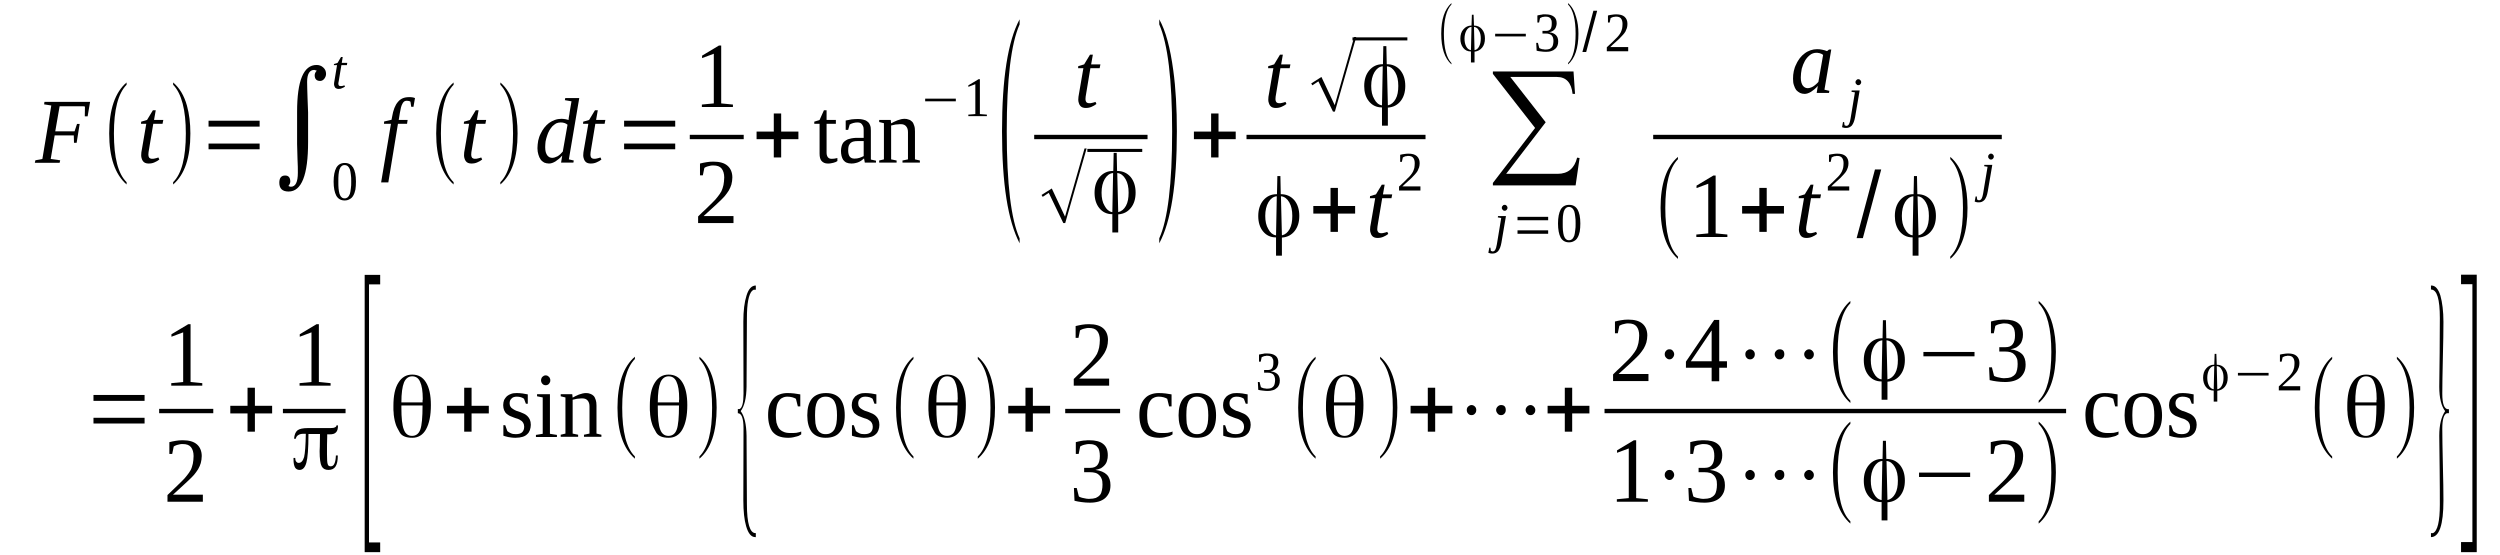 <?xml version='1.0' encoding='UTF-8'?>
<!-- This file was generated by dvisvgm 1.15.1 -->
<svg height='83pt' version='1.1' viewBox='0 -83 374 83' width='374pt' xmlns='http://www.w3.org/2000/svg' xmlns:xlink='http://www.w3.org/1999/xlink'>
<defs>
<clipPath id='clip1'>
<path clip-rule='evenodd' d='M0 -82.988H373.918V-0.029H0V-82.988'/>
</clipPath>
</defs>
<g id='page1'>
<g>
<path clip-path='url(#clip1)' d='M8.18 -62.746L7.586 -59.219L9.004 -59.02L8.918 -58.648H5.211L5.293 -59.02L6.34 -59.219L7.672 -67.219L6.598 -67.387L6.652 -67.758H13.477L13.109 -65.594H12.684L12.711 -67.047C12.598 -67.106 12.43 -67.106 12.23 -67.106C12.031 -67.106 11.832 -67.106 11.637 -67.106C11.438 -67.106 11.238 -67.106 11.07 -67.106C10.898 -67.106 10.758 -67.106 10.645 -67.106H8.918L8.266 -63.348H11.152L11.523 -64.457H11.918L11.465 -61.637H11.07L11.039 -62.746H8.18Z' fill-rule='evenodd'/>
<path clip-path='url(#clip1)' d='M18.938 -55.746V-55.402C17.211 -56.91 16.336 -59.472 16.336 -63.031C16.336 -66.621 17.211 -69.183 18.938 -70.664V-70.32C17.664 -69.011 17.043 -66.59 17.043 -63.031C17.043 -59.418 17.664 -56.996 18.938 -55.746Z' fill-rule='evenodd'/>
<path clip-path='url(#clip1)' d='M22.195 -59.843C22.195 -59.644 22.25 -59.504 22.336 -59.386C22.449 -59.304 22.562 -59.246 22.703 -59.246C22.902 -59.246 23.074 -59.246 23.215 -59.304C23.383 -59.332 23.527 -59.386 23.695 -59.445L23.836 -59.133C23.609 -58.961 23.383 -58.82 23.102 -58.707C22.848 -58.59 22.562 -58.535 22.223 -58.535C22.055 -58.535 21.883 -58.562 21.742 -58.621C21.602 -58.675 21.488 -58.761 21.402 -58.875C21.316 -58.988 21.234 -59.133 21.203 -59.273C21.148 -59.418 21.121 -59.586 21.121 -59.758C21.121 -59.902 21.148 -60.043 21.148 -60.215C21.176 -60.386 21.203 -60.554 21.234 -60.699L21.883 -64.484H21.09L21.121 -64.797L21.996 -65.054L22.875 -66.507H23.301L23.043 -65.054H24.43L24.316 -64.484H22.93L22.309 -60.754C22.281 -60.554 22.25 -60.386 22.223 -60.242C22.223 -60.07 22.195 -59.957 22.195 -59.843Z' fill-rule='evenodd'/>
<path clip-path='url(#clip1)' d='M25.902 -55.746C27.176 -56.996 27.801 -59.445 27.801 -63.031C27.801 -66.562 27.176 -68.984 25.902 -70.32V-70.664C26.836 -69.867 27.547 -68.726 27.969 -67.187C28.309 -65.965 28.48 -64.57 28.48 -63.031C28.48 -59.418 27.629 -56.883 25.902 -55.402V-55.746Z' fill-rule='evenodd'/>
<path clip-path='url(#clip1)' d='M31.199 -60.668V-61.523H38.84V-60.668H31.199ZM31.199 -64.058V-64.941H38.84V-64.058H31.199Z' fill-rule='evenodd'/>
<path clip-path='url(#clip1)' d='M43.145 -55.175C43.258 -55.117 43.398 -55.062 43.512 -55.062C44.219 -55.062 44.559 -55.773 44.559 -57.168C44.559 -57.625 44.559 -58.336 44.504 -59.304C44.477 -60.269 44.445 -60.984 44.445 -61.465V-66.25C44.445 -70.945 45.41 -73.281 47.363 -73.281C47.73 -73.281 48.07 -73.168 48.352 -72.91C48.637 -72.656 48.777 -72.344 48.777 -71.945C48.777 -71.687 48.691 -71.461 48.523 -71.23C48.352 -71.004 48.129 -70.89 47.902 -70.89C47.363 -70.89 47.078 -71.175 47.078 -71.746C47.078 -71.972 47.191 -72.226 47.391 -72.425L47.023 -72.543C46.316 -72.543 45.945 -71.945 45.945 -70.746C45.945 -70.148 45.977 -69.41 46.004 -68.441C46.059 -67.273 46.09 -66.535 46.09 -66.164V-61.75C46.09 -56.824 45.125 -54.347 43.172 -54.347C42.238 -54.347 41.785 -54.804 41.785 -55.66C41.785 -56.371 42.07 -56.742 42.664 -56.742C43.172 -56.742 43.426 -56.425 43.426 -55.828C43.426 -55.66 43.344 -55.429 43.145 -55.175Z' fill-rule='evenodd'/>
<path clip-path='url(#clip1)' d='M53.25 -55.828C53.25 -55.375 53.223 -54.976 53.168 -54.633C53.082 -54.265 52.996 -53.98 52.855 -53.75C52.715 -53.496 52.543 -53.324 52.316 -53.211C52.09 -53.066 51.836 -53.011 51.551 -53.011C51.016 -53.011 50.59 -53.238 50.309 -53.722C50.051 -54.207 49.91 -54.918 49.91 -55.828C49.91 -56.742 50.051 -57.425 50.309 -57.906C50.59 -58.39 51.016 -58.621 51.582 -58.621C52.148 -58.621 52.543 -58.39 52.828 -57.937C53.109 -57.453 53.25 -56.769 53.25 -55.828ZM52.543 -55.828C52.543 -56.226 52.543 -56.57 52.488 -56.883C52.457 -57.195 52.402 -57.453 52.344 -57.652C52.262 -57.879 52.148 -58.023 52.035 -58.136C51.891 -58.25 51.75 -58.304 51.551 -58.304C51.355 -58.304 51.211 -58.25 51.098 -58.136C50.957 -58.023 50.875 -57.879 50.789 -57.652C50.73 -57.453 50.676 -57.195 50.648 -56.883C50.617 -56.57 50.617 -56.226 50.617 -55.828C50.617 -55.461 50.617 -55.09 50.648 -54.804C50.676 -54.492 50.73 -54.207 50.789 -54.008C50.875 -53.781 50.957 -53.609 51.098 -53.496C51.211 -53.383 51.355 -53.324 51.551 -53.324C51.75 -53.324 51.891 -53.383 52.035 -53.496C52.148 -53.609 52.262 -53.781 52.344 -54.008C52.402 -54.207 52.457 -54.492 52.488 -54.804C52.543 -55.09 52.543 -55.461 52.543 -55.828Z' fill-rule='evenodd'/>
<path clip-path='url(#clip1)' d='M50.617 -70.492C50.617 -70.347 50.648 -70.265 50.703 -70.207C50.762 -70.148 50.844 -70.121 50.93 -70.121C51.043 -70.121 51.156 -70.121 51.242 -70.148C51.324 -70.179 51.41 -70.207 51.523 -70.234L51.609 -70.035C51.469 -69.949 51.324 -69.867 51.156 -69.808C51.016 -69.722 50.844 -69.695 50.648 -69.695C50.535 -69.695 50.422 -69.722 50.363 -69.75C50.277 -69.781 50.195 -69.836 50.137 -69.894C50.082 -69.98 50.051 -70.035 50.023 -70.121C49.996 -70.234 49.969 -70.32 49.969 -70.433C49.969 -70.519 49.996 -70.605 49.996 -70.691C50.023 -70.804 50.023 -70.89 50.051 -71.004L50.422 -73.254H49.938L49.969 -73.425L50.504 -73.593L51.016 -74.476H51.27L51.129 -73.593H51.949L51.891 -73.254H51.07L50.703 -71.031C50.676 -70.918 50.648 -70.804 50.648 -70.719C50.617 -70.632 50.617 -70.547 50.617 -70.492Z' fill-rule='evenodd'/>
<path clip-path='url(#clip1)' d='M58.094 -55.715H57.016L58.488 -64.484H57.441L57.469 -64.824L58.574 -65.082L58.66 -65.539C58.828 -66.535 59.109 -67.273 59.535 -67.757C59.934 -68.242 60.469 -68.468 61.18 -68.468C61.375 -68.468 61.547 -68.468 61.688 -68.441C61.828 -68.414 61.969 -68.386 62.082 -68.328L61.855 -67.019H61.52L61.406 -67.785C61.293 -67.871 61.094 -67.929 60.867 -67.929C60.727 -67.929 60.582 -67.902 60.469 -67.816C60.387 -67.757 60.273 -67.644 60.215 -67.504C60.129 -67.359 60.047 -67.16 59.988 -66.933C59.934 -66.707 59.875 -66.422 59.82 -66.105L59.648 -65.054H60.98L60.895 -64.484H59.535L58.094 -55.715Z' fill-rule='evenodd'/>
<path clip-path='url(#clip1)' d='M67.859 -55.746V-55.402C66.133 -56.91 65.254 -59.472 65.254 -63.031C65.254 -66.621 66.133 -69.183 67.859 -70.664V-70.32C66.586 -69.011 65.961 -66.59 65.961 -63.031C65.961 -59.418 66.586 -56.996 67.859 -55.746Z' fill-rule='evenodd'/>
<path clip-path='url(#clip1)' d='M70.492 -59.843C70.492 -59.644 70.547 -59.504 70.633 -59.386C70.746 -59.304 70.859 -59.246 71 -59.246C71.199 -59.246 71.371 -59.246 71.512 -59.304C71.68 -59.332 71.824 -59.386 71.992 -59.445L72.133 -59.133C71.906 -58.961 71.68 -58.82 71.398 -58.707C71.144 -58.59 70.859 -58.535 70.519 -58.535C70.352 -58.535 70.18 -58.562 70.039 -58.621C69.898 -58.675 69.785 -58.761 69.699 -58.875C69.613 -58.988 69.531 -59.133 69.5 -59.273C69.445 -59.418 69.418 -59.586 69.418 -59.758C69.418 -59.902 69.445 -60.043 69.445 -60.215C69.473 -60.386 69.5 -60.554 69.531 -60.699L70.18 -64.484H69.387L69.418 -64.797L70.293 -65.054L71.172 -66.507H71.598L71.34 -65.054H72.727L72.613 -64.484H71.227L70.606 -60.754C70.578 -60.554 70.547 -60.386 70.519 -60.242C70.519 -60.07 70.492 -59.957 70.492 -59.843Z' fill-rule='evenodd'/>
<path clip-path='url(#clip1)' d='M74.852 -55.746C76.125 -56.996 76.75 -59.445 76.75 -63.031C76.75 -66.562 76.125 -68.984 74.852 -70.32V-70.664C75.785 -69.867 76.492 -68.726 76.918 -67.187C77.258 -65.965 77.43 -64.57 77.43 -63.031C77.43 -59.418 76.578 -56.883 74.852 -55.402V-55.746Z' fill-rule='evenodd'/>
<path clip-path='url(#clip1)' d='M85.07 -65.054C85.07 -65.109 85.07 -65.195 85.07 -65.281C85.102 -65.394 85.102 -65.507 85.129 -65.625C85.156 -65.707 85.156 -65.824 85.184 -65.937C85.184 -66.05 85.215 -66.136 85.215 -66.191L85.496 -67.844L84.504 -68.015L84.562 -68.328H86.656L85.102 -59.16L85.836 -58.988L85.781 -58.675H83.938L84.109 -59.73C83.769 -59.332 83.402 -59.047 83.09 -58.847C82.75 -58.648 82.438 -58.535 82.129 -58.535C81.871 -58.535 81.644 -58.59 81.418 -58.675C81.223 -58.789 81.023 -58.933 80.883 -59.133C80.738 -59.332 80.625 -59.586 80.543 -59.871C80.457 -60.156 80.402 -60.468 80.402 -60.84C80.402 -61.211 80.457 -61.582 80.512 -61.949C80.598 -62.32 80.711 -62.691 80.883 -63.004C81.023 -63.316 81.223 -63.629 81.418 -63.886C81.644 -64.172 81.871 -64.398 82.129 -64.597C82.41 -64.797 82.695 -64.941 83.004 -65.054C83.316 -65.168 83.656 -65.226 83.996 -65.226C84.223 -65.226 84.391 -65.195 84.59 -65.168C84.762 -65.14 84.902 -65.109 85.07 -65.054ZM84.902 -64.344C84.762 -64.457 84.617 -64.543 84.449 -64.597C84.277 -64.656 84.082 -64.683 83.856 -64.683C83.629 -64.683 83.402 -64.625 83.203 -64.543C83.004 -64.425 82.836 -64.285 82.637 -64.113C82.469 -63.914 82.324 -63.715 82.184 -63.488C82.043 -63.23 81.93 -62.976 81.844 -62.691C81.758 -62.433 81.676 -62.148 81.617 -61.836C81.59 -61.55 81.562 -61.265 81.562 -60.984C81.562 -60.699 81.59 -60.441 81.644 -60.242C81.703 -60.043 81.789 -59.871 81.871 -59.758C81.984 -59.617 82.098 -59.531 82.211 -59.472C82.356 -59.418 82.469 -59.386 82.609 -59.386C82.836 -59.386 83.117 -59.472 83.402 -59.617C83.684 -59.785 83.938 -60.015 84.195 -60.328L84.902 -64.344Z' fill-rule='evenodd'/>
<path clip-path='url(#clip1)' d='M88.328 -59.843C88.328 -59.644 88.383 -59.504 88.469 -59.386C88.582 -59.304 88.695 -59.246 88.836 -59.246C89.035 -59.246 89.203 -59.246 89.348 -59.304C89.516 -59.332 89.656 -59.386 89.828 -59.445L89.969 -59.133C89.742 -58.961 89.516 -58.82 89.234 -58.707C88.977 -58.59 88.695 -58.535 88.356 -58.535C88.188 -58.535 88.016 -58.562 87.875 -58.621C87.734 -58.675 87.621 -58.761 87.535 -58.875C87.449 -58.988 87.363 -59.133 87.336 -59.273C87.281 -59.418 87.25 -59.586 87.25 -59.758C87.25 -59.902 87.281 -60.043 87.281 -60.215C87.309 -60.386 87.336 -60.554 87.363 -60.699L88.016 -64.484H87.223L87.25 -64.797L88.129 -65.054L89.008 -66.507H89.43L89.176 -65.054H90.562L90.449 -64.484H89.062L88.441 -60.754C88.414 -60.554 88.383 -60.386 88.356 -60.242C88.356 -60.07 88.328 -59.957 88.328 -59.843Z' fill-rule='evenodd'/>
<path clip-path='url(#clip1)' d='M93.367 -60.668V-61.523H101.012V-60.668H93.367ZM93.367 -64.058V-64.941H101.012V-64.058H93.367Z' fill-rule='evenodd'/>
<path clip-path='url(#clip1)' d='M107.891 -67.531L109.645 -67.359V-66.988H105V-67.359L106.785 -67.531V-74.961L105.031 -74.308V-74.675L107.551 -76.187H107.891V-67.531Z' fill-rule='evenodd'/>
<path clip-path='url(#clip1)' d='M103.191 -62.832H111.258V-62.179H103.191V-62.832Z' fill-rule='evenodd'/>
<path clip-path='url(#clip1)' d='M109.73 -49.625H104.438V-50.621C104.859 -51.047 105.258 -51.418 105.625 -51.758C105.992 -52.101 106.305 -52.414 106.586 -52.699C106.898 -53.011 107.152 -53.265 107.352 -53.55C107.578 -53.808 107.746 -54.093 107.918 -54.379C108.059 -54.664 108.145 -54.976 108.23 -55.316C108.285 -55.66 108.344 -56.027 108.344 -56.457C108.344 -57.023 108.199 -57.48 107.945 -57.793C107.691 -58.105 107.293 -58.25 106.699 -58.25C106.586 -58.25 106.445 -58.25 106.332 -58.222C106.191 -58.191 106.078 -58.164 105.965 -58.136C105.852 -58.105 105.738 -58.078 105.625 -58.023C105.539 -57.992 105.453 -57.937 105.371 -57.879L105.145 -56.769H104.719V-58.535C105.031 -58.621 105.371 -58.675 105.68 -58.734C105.992 -58.789 106.332 -58.82 106.699 -58.82C107.664 -58.82 108.371 -58.621 108.852 -58.191C109.305 -57.793 109.559 -57.195 109.559 -56.457C109.559 -56.086 109.504 -55.746 109.418 -55.402C109.332 -55.09 109.191 -54.804 109.023 -54.492C108.852 -54.207 108.625 -53.922 108.398 -53.636C108.145 -53.351 107.859 -53.066 107.52 -52.754C107.211 -52.468 106.871 -52.129 106.473 -51.785C106.105 -51.445 105.711 -51.074 105.258 -50.675H109.73V-49.625Z' fill-rule='evenodd'/>
<path clip-path='url(#clip1)' d='M115.758 -59.445V-62.179H113.184V-63.316H115.758V-66.023H116.863V-63.316H119.441V-62.179H116.863V-59.445H115.758Z' fill-rule='evenodd'/>
<path clip-path='url(#clip1)' d='M123.828 -58.535C123.43 -58.535 123.121 -58.675 122.895 -58.933C122.695 -59.187 122.609 -59.531 122.609 -60.015V-64.484H121.816V-64.797L122.609 -65.054L123.262 -66.507H123.656V-65.054H125.047V-64.484H123.656V-60.129C123.656 -59.843 123.742 -59.617 123.855 -59.472C123.996 -59.304 124.168 -59.246 124.367 -59.246C124.508 -59.246 124.676 -59.246 124.848 -59.273C124.988 -59.304 125.129 -59.332 125.273 -59.359V-58.906C125.215 -58.875 125.129 -58.82 125.016 -58.761C124.902 -58.734 124.789 -58.675 124.676 -58.648C124.535 -58.621 124.395 -58.59 124.254 -58.562C124.109 -58.535 123.969 -58.535 123.828 -58.535Z' fill-rule='evenodd'/>
<path clip-path='url(#clip1)' d='M128.359 -65.195C128.641 -65.195 128.895 -65.168 129.121 -65.109C129.375 -65.054 129.574 -64.969 129.746 -64.824C129.914 -64.711 130.055 -64.543 130.141 -64.312C130.254 -64.086 130.281 -63.8 130.281 -63.461V-59.133L131.047 -58.961V-58.675H129.375L129.262 -59.304C129.18 -59.246 129.094 -59.16 128.98 -59.074C128.895 -58.988 128.754 -58.906 128.586 -58.82C128.441 -58.734 128.273 -58.675 128.047 -58.621C127.848 -58.562 127.621 -58.535 127.367 -58.535C127.082 -58.535 126.828 -58.59 126.629 -58.675C126.434 -58.761 126.289 -58.906 126.148 -59.074C126.035 -59.246 125.953 -59.445 125.895 -59.672C125.84 -59.929 125.809 -60.156 125.809 -60.441C125.809 -60.726 125.867 -60.953 125.922 -61.183C125.98 -61.383 126.062 -61.55 126.176 -61.695C126.32 -61.836 126.434 -61.949 126.602 -62.035C126.742 -62.121 126.914 -62.207 127.113 -62.234C127.281 -62.293 127.48 -62.32 127.68 -62.347C127.906 -62.379 128.102 -62.379 128.301 -62.379H129.207V-63.375C129.207 -63.574 129.207 -63.746 129.18 -63.914C129.148 -64.058 129.094 -64.199 129.008 -64.312C128.953 -64.425 128.867 -64.511 128.727 -64.597C128.613 -64.656 128.473 -64.683 128.273 -64.683C128.074 -64.683 127.875 -64.656 127.648 -64.597C127.453 -64.543 127.254 -64.457 127.113 -64.371L126.887 -63.574H126.516V-64.969C126.801 -65.027 127.082 -65.082 127.395 -65.14C127.68 -65.168 128.02 -65.195 128.359 -65.195ZM129.207 -61.894H128.359C128.133 -61.894 127.906 -61.894 127.707 -61.836C127.535 -61.808 127.367 -61.722 127.254 -61.609C127.141 -61.523 127.055 -61.351 126.969 -61.183C126.914 -61.011 126.887 -60.754 126.887 -60.5C126.887 -59.672 127.195 -59.273 127.82 -59.273C128.102 -59.273 128.359 -59.304 128.586 -59.386C128.781 -59.445 129.008 -59.558 129.207 -59.644V-61.894Z' fill-rule='evenodd'/>
<path clip-path='url(#clip1)' d='M133.312 -64.543C133.426 -64.597 133.566 -64.683 133.738 -64.769C133.906 -64.855 134.078 -64.91 134.246 -64.996C134.445 -65.054 134.613 -65.109 134.812 -65.168C134.98 -65.195 135.152 -65.226 135.293 -65.226C135.547 -65.226 135.746 -65.195 135.945 -65.109C136.145 -65.054 136.312 -64.941 136.453 -64.797C136.598 -64.656 136.68 -64.457 136.766 -64.199C136.852 -63.972 136.879 -63.687 136.879 -63.347V-59.16L137.613 -58.988V-58.675H135.012V-58.988L135.832 -59.16V-63.23C135.832 -63.601 135.746 -63.886 135.547 -64.113C135.379 -64.312 135.125 -64.425 134.754 -64.425C134.613 -64.425 134.5 -64.425 134.359 -64.398C134.246 -64.398 134.105 -64.371 133.965 -64.371C133.852 -64.344 133.738 -64.312 133.594 -64.285C133.48 -64.257 133.398 -64.257 133.312 -64.226V-59.16L134.133 -58.988V-58.675H131.527V-58.988L132.234 -59.16V-64.57L131.527 -64.742V-65.054H133.254L133.312 -64.543Z' fill-rule='evenodd'/>
<path clip-path='url(#clip1)' d='M138.406 -67.844V-68.242H142.992V-67.844H138.406Z' fill-rule='evenodd'/>
<path clip-path='url(#clip1)' d='M146.59 -65.937L147.637 -65.851V-65.625H144.863V-65.851L145.91 -65.937V-70.406L144.863 -70.007V-70.234L146.391 -71.148H146.59V-65.937Z' fill-rule='evenodd'/>
<path clip-path='url(#clip1)' d='M152.535 -47.343V-46.605C150.777 -49.965 149.902 -55.515 149.902 -63.347C149.902 -71.261 150.777 -76.84 152.535 -80.113V-79.347C151.262 -76.5 150.609 -71.175 150.609 -63.347C150.609 -55.461 151.262 -50.136 152.535 -47.343Z' fill-rule='evenodd'/>
<path clip-path='url(#clip1)' d='M162.387 -68.156C162.387 -67.957 162.441 -67.816 162.527 -67.703C162.641 -67.617 162.754 -67.558 162.895 -67.558C163.094 -67.558 163.266 -67.558 163.406 -67.617C163.574 -67.644 163.715 -67.703 163.887 -67.757L164.027 -67.445C163.801 -67.273 163.574 -67.132 163.293 -67.019C163.039 -66.906 162.754 -66.847 162.414 -66.847C162.246 -66.847 162.074 -66.875 161.934 -66.933C161.793 -66.988 161.68 -67.074 161.594 -67.187C161.508 -67.304 161.422 -67.445 161.395 -67.586C161.34 -67.73 161.309 -67.902 161.309 -68.07C161.309 -68.215 161.34 -68.355 161.34 -68.527C161.367 -68.699 161.395 -68.867 161.422 -69.011L162.074 -72.797H161.281L161.309 -73.109L162.188 -73.367L163.066 -74.82H163.492L163.234 -73.367H164.621L164.508 -72.797H163.121L162.5 -69.066C162.473 -68.867 162.441 -68.699 162.414 -68.554C162.414 -68.386 162.387 -68.269 162.387 -68.156Z' fill-rule='evenodd'/>
<path clip-path='url(#clip1)' d='M154.715 -62.832H171.672V-62.179H154.715V-62.832Z' fill-rule='evenodd'/>
<path clip-path='url(#clip1)' d='M159.074 -49.625L156.895 -54.148L155.988 -53.55L155.816 -53.836L157.348 -54.804L159.328 -50.59L162.246 -60.785H162.555L159.355 -49.625H159.074Z' fill-rule='evenodd'/>
<path clip-path='url(#clip1)' d='M162.668 -60.726H170.879V-60.269H162.668V-60.726Z' fill-rule='evenodd'/>
<path clip-path='url(#clip1)' d='M168.84 -54.179C168.84 -55.004 168.699 -55.66 168.387 -56.199C168.078 -56.742 167.68 -57.054 167.172 -57.109H167.141L167.285 -51.273H167.312C167.793 -51.386 168.16 -51.703 168.445 -52.215C168.727 -52.726 168.84 -53.383 168.84 -54.179ZM166.406 -51.273L166.52 -57.109H166.492C165.98 -57.054 165.586 -56.742 165.273 -56.226C164.961 -55.687 164.793 -55.004 164.793 -54.179C164.793 -53.383 164.934 -52.726 165.246 -52.215C165.527 -51.672 165.898 -51.359 166.348 -51.273H166.406ZM167.141 -57.425C167.965 -57.425 168.645 -57.109 169.152 -56.511C169.633 -55.914 169.887 -55.144 169.887 -54.179C169.887 -53.265 169.66 -52.5 169.18 -51.902C168.727 -51.332 168.105 -50.988 167.312 -50.933H167.285V-48.226H166.406V-50.961H166.348C165.586 -50.961 164.934 -51.273 164.453 -51.871C163.973 -52.468 163.746 -53.238 163.746 -54.148C163.746 -55.117 164 -55.914 164.508 -56.511C165.02 -57.109 165.672 -57.425 166.492 -57.425H166.547L166.605 -60.129H167.059L167.113 -57.425H167.141Z' fill-rule='evenodd'/>
<path clip-path='url(#clip1)' d='M173.426 -47.343C174.699 -50.136 175.352 -55.488 175.352 -63.347C175.352 -71.117 174.699 -76.441 173.426 -79.347V-80.113C174.391 -78.379 175.07 -75.844 175.523 -72.457C175.891 -69.808 176.059 -66.761 176.059 -63.347C176.059 -55.429 175.184 -49.851 173.426 -46.605V-47.343Z' fill-rule='evenodd'/>
<path clip-path='url(#clip1)' d='M181.184 -59.445V-62.179H178.609V-63.316H181.184V-66.023H182.289V-63.316H184.863V-62.179H182.289V-59.445H181.184Z' fill-rule='evenodd'/>
<path clip-path='url(#clip1)' d='M190.809 -68.156C190.809 -67.957 190.867 -67.816 190.949 -67.703C191.062 -67.617 191.176 -67.558 191.32 -67.558C191.516 -67.558 191.687 -67.558 191.828 -67.617C192 -67.644 192.141 -67.703 192.309 -67.757L192.453 -67.445C192.227 -67.273 192 -67.132 191.715 -67.019C191.461 -66.906 191.176 -66.847 190.836 -66.847C190.668 -66.847 190.496 -66.875 190.355 -66.933C190.215 -66.988 190.102 -67.074 190.016 -67.187C189.934 -67.304 189.848 -67.445 189.82 -67.586C189.762 -67.73 189.734 -67.902 189.734 -68.07C189.734 -68.215 189.762 -68.355 189.762 -68.527C189.789 -68.699 189.82 -68.867 189.848 -69.011L190.496 -72.797H189.707L189.734 -73.109L190.609 -73.367L191.488 -74.82H191.914L191.66 -73.367H193.047L192.934 -72.797H191.547L190.922 -69.066C190.895 -68.867 190.867 -68.699 190.836 -68.554C190.836 -68.386 190.809 -68.269 190.809 -68.156Z' fill-rule='evenodd'/>
<path clip-path='url(#clip1)' d='M199.414 -66.304L197.234 -70.832L196.328 -70.234L196.16 -70.519L197.687 -71.488L199.672 -67.273L202.586 -77.469H202.898L199.699 -66.304H199.414Z' fill-rule='evenodd'/>
<path clip-path='url(#clip1)' d='M202.332 -77.41H210.543V-76.953H202.332V-77.41Z' fill-rule='evenodd'/>
<path clip-path='url(#clip1)' d='M209.184 -70.148C209.184 -70.976 209.043 -71.629 208.73 -72.172C208.418 -72.711 208.023 -73.027 207.512 -73.082H207.484L207.625 -67.246H207.652C208.137 -67.359 208.504 -67.672 208.785 -68.187C209.07 -68.699 209.184 -69.351 209.184 -70.148ZM206.746 -67.246L206.859 -73.082H206.832C206.324 -73.027 205.926 -72.711 205.617 -72.199C205.305 -71.66 205.133 -70.976 205.133 -70.148C205.133 -69.351 205.277 -68.699 205.586 -68.187C205.871 -67.644 206.238 -67.332 206.691 -67.246H206.746ZM207.484 -73.394C208.305 -73.394 208.984 -73.082 209.492 -72.484C209.977 -71.886 210.23 -71.117 210.23 -70.148C210.23 -69.238 210.004 -68.469 209.523 -67.871C209.07 -67.304 208.445 -66.961 207.652 -66.906H207.625V-64.199H206.746V-66.933H206.691C205.926 -66.933 205.277 -67.246 204.793 -67.844C204.312 -68.441 204.086 -69.211 204.086 -70.121C204.086 -71.09 204.34 -71.886 204.852 -72.484C205.359 -73.082 206.012 -73.394 206.832 -73.394H206.891L206.945 -76.101H207.398L207.457 -73.394H207.484Z' fill-rule='evenodd'/>
<path clip-path='url(#clip1)' d='M186.477 -62.832H213.258V-62.179H186.477V-62.832Z' fill-rule='evenodd'/>
<path clip-path='url(#clip1)' d='M193.328 -50.703C193.328 -51.531 193.187 -52.183 192.875 -52.726C192.566 -53.265 192.168 -53.582 191.66 -53.636H191.629L191.773 -47.8H191.801C192.281 -47.914 192.648 -48.226 192.934 -48.742C193.215 -49.254 193.328 -49.906 193.328 -50.703ZM190.895 -47.8L191.008 -53.636H190.98C190.469 -53.582 190.074 -53.265 189.762 -52.754C189.449 -52.215 189.281 -51.531 189.281 -50.703C189.281 -49.906 189.422 -49.254 189.734 -48.742C190.016 -48.199 190.387 -47.886 190.836 -47.8H190.895ZM191.629 -53.949C192.453 -53.949 193.129 -53.636 193.641 -53.039C194.121 -52.441 194.375 -51.672 194.375 -50.703C194.375 -49.793 194.148 -49.023 193.668 -48.425C193.215 -47.859 192.594 -47.515 191.801 -47.461H191.773V-44.754H190.895V-47.488H190.836C190.074 -47.488 189.422 -47.8 188.941 -48.398C188.461 -48.996 188.234 -49.765 188.234 -50.675C188.234 -51.644 188.488 -52.441 188.996 -53.039C189.508 -53.636 190.16 -53.949 190.98 -53.949H191.035L191.094 -56.656H191.547L191.602 -53.949H191.629Z' fill-rule='evenodd'/>
<path clip-path='url(#clip1)' d='M199.047 -48.312V-51.047H196.473V-52.183H199.047V-54.89H200.152V-52.183H202.727V-51.047H200.152V-48.312H199.047Z' fill-rule='evenodd'/>
<path clip-path='url(#clip1)' d='M206.039 -48.711C206.039 -48.511 206.098 -48.371 206.184 -48.258C206.297 -48.172 206.41 -48.113 206.551 -48.113C206.746 -48.113 206.918 -48.113 207.059 -48.172C207.23 -48.199 207.371 -48.258 207.539 -48.312L207.684 -48C207.457 -47.828 207.23 -47.687 206.945 -47.574C206.691 -47.461 206.41 -47.402 206.07 -47.402C205.898 -47.402 205.73 -47.429 205.586 -47.488C205.445 -47.543 205.332 -47.629 205.246 -47.746C205.164 -47.859 205.078 -48 205.051 -48.144C204.992 -48.285 204.965 -48.457 204.965 -48.625C204.965 -48.769 204.992 -48.91 204.992 -49.082C205.02 -49.254 205.051 -49.425 205.078 -49.566L205.73 -53.351H204.937L204.965 -53.664L205.844 -53.922L206.719 -55.375H207.145L206.891 -53.922H208.277L208.164 -53.351H206.777L206.152 -49.625C206.125 -49.425 206.098 -49.254 206.07 -49.109C206.07 -48.941 206.039 -48.824 206.039 -48.711Z' fill-rule='evenodd'/>
<path clip-path='url(#clip1)' d='M212.496 -54.492H209.297V-55.09C209.578 -55.343 209.805 -55.574 210.031 -55.773C210.23 -55.972 210.43 -56.172 210.598 -56.343C210.797 -56.511 210.937 -56.683 211.078 -56.855C211.191 -56.996 211.305 -57.168 211.391 -57.34C211.477 -57.508 211.531 -57.707 211.59 -57.906C211.617 -58.105 211.645 -58.336 211.645 -58.59C211.645 -58.933 211.562 -59.218 211.418 -59.386C211.277 -59.586 211.023 -59.672 210.684 -59.672C210.598 -59.672 210.512 -59.672 210.457 -59.644C210.371 -59.644 210.285 -59.617 210.23 -59.617C210.145 -59.586 210.09 -59.558 210.031 -59.531C209.977 -59.504 209.918 -59.472 209.863 -59.445L209.719 -58.789H209.465V-59.843C209.664 -59.902 209.863 -59.929 210.059 -59.957C210.258 -59.984 210.457 -60.015 210.684 -60.015C211.25 -60.015 211.676 -59.902 211.957 -59.644C212.238 -59.386 212.383 -59.047 212.383 -58.59C212.383 -58.363 212.352 -58.164 212.297 -57.965C212.238 -57.793 212.156 -57.593 212.07 -57.425C211.957 -57.254 211.844 -57.082 211.676 -56.91C211.531 -56.742 211.363 -56.57 211.164 -56.371C210.965 -56.199 210.77 -56 210.543 -55.8C210.316 -55.601 210.059 -55.375 209.805 -55.117H212.496V-54.492Z' fill-rule='evenodd'/>
<path clip-path='url(#clip1)' d='M235.711 -55.261H223.336V-55.629L229.652 -63.859L223.336 -71.945V-72.312H235.398L235.625 -68.953H235.258C235.086 -70.632 234.293 -71.488 232.906 -71.488H225.941L231.234 -64.711L225.32 -56.996H233.02C234.547 -56.996 235.539 -57.793 235.937 -59.418L236.305 -59.359L235.711 -55.261Z' fill-rule='evenodd'/>
<path clip-path='url(#clip1)' d='M224.613 -46.691C224.555 -46.406 224.5 -46.148 224.414 -45.949C224.328 -45.75 224.242 -45.582 224.129 -45.437C224.016 -45.324 223.875 -45.211 223.734 -45.152C223.594 -45.097 223.449 -45.066 223.281 -45.066C223.168 -45.066 223.055 -45.066 222.941 -45.097C222.828 -45.125 222.742 -45.152 222.656 -45.183L222.801 -45.949H222.969L223.027 -45.496C223.055 -45.465 223.082 -45.437 223.141 -45.437C223.168 -45.41 223.223 -45.383 223.309 -45.383C223.367 -45.383 223.449 -45.41 223.508 -45.437C223.563 -45.465 223.621 -45.523 223.676 -45.609C223.734 -45.695 223.762 -45.808 223.82 -45.949C223.848 -46.093 223.902 -46.265 223.934 -46.465L224.582 -50.39L224.074 -50.476L224.102 -50.675H225.289L224.613 -46.691ZM225.516 -51.902C225.516 -51.843 225.516 -51.785 225.488 -51.758C225.461 -51.703 225.434 -51.644 225.402 -51.617C225.348 -51.558 225.32 -51.531 225.262 -51.504C225.207 -51.472 225.148 -51.472 225.094 -51.472C225.035 -51.472 224.98 -51.472 224.922 -51.504C224.895 -51.531 224.84 -51.558 224.809 -51.617C224.754 -51.644 224.727 -51.703 224.695 -51.758C224.695 -51.785 224.668 -51.843 224.668 -51.902C224.668 -51.984 224.695 -52.043 224.695 -52.07C224.727 -52.129 224.754 -52.183 224.809 -52.215C224.84 -52.269 224.895 -52.3 224.922 -52.328C224.98 -52.355 225.035 -52.355 225.094 -52.355C225.148 -52.355 225.207 -52.355 225.262 -52.328C225.32 -52.3 225.348 -52.269 225.402 -52.215C225.434 -52.183 225.461 -52.129 225.488 -52.07C225.516 -52.043 225.516 -51.984 225.516 -51.902Z' fill-rule='evenodd'/>
<path clip-path='url(#clip1)' d='M227.02 -48.027V-48.543H231.605V-48.027H227.02ZM227.02 -50.05V-50.562H231.605V-50.05H227.02Z' fill-rule='evenodd'/>
<path clip-path='url(#clip1)' d='M236.418 -49.566C236.418 -49.109 236.387 -48.711 236.332 -48.371C236.246 -48 236.16 -47.715 236.02 -47.488C235.879 -47.23 235.711 -47.062 235.484 -46.945C235.258 -46.804 235 -46.746 234.719 -46.746C234.18 -46.746 233.754 -46.976 233.473 -47.461C233.219 -47.945 233.078 -48.656 233.078 -49.566C233.078 -50.476 233.219 -51.16 233.473 -51.644C233.754 -52.129 234.18 -52.355 234.746 -52.355S235.711 -52.129 235.992 -51.672C236.273 -51.187 236.418 -50.504 236.418 -49.566ZM235.711 -49.566C235.711 -49.965 235.711 -50.304 235.652 -50.621C235.625 -50.933 235.566 -51.187 235.512 -51.386C235.426 -51.617 235.312 -51.758 235.199 -51.871C235.059 -51.984 234.918 -52.043 234.719 -52.043C234.52 -52.043 234.379 -51.984 234.266 -51.871C234.125 -51.758 234.039 -51.617 233.953 -51.386C233.898 -51.187 233.84 -50.933 233.812 -50.621C233.785 -50.304 233.785 -49.965 233.785 -49.566C233.785 -49.195 233.785 -48.824 233.812 -48.543C233.84 -48.226 233.898 -47.945 233.953 -47.746C234.039 -47.515 234.125 -47.343 234.266 -47.23C234.379 -47.117 234.52 -47.062 234.719 -47.062C234.918 -47.062 235.059 -47.117 235.199 -47.23C235.312 -47.343 235.426 -47.515 235.512 -47.746C235.566 -47.945 235.625 -48.226 235.652 -48.543C235.711 -48.824 235.711 -49.195 235.711 -49.566Z' fill-rule='evenodd'/>
<path clip-path='url(#clip1)' d='M217.137 -73.566V-73.367C216.117 -74.277 215.609 -75.816 215.609 -77.949C215.609 -80.113 216.117 -81.625 217.137 -82.535V-82.336C216.402 -81.539 216.004 -80.086 216.004 -77.949C216.004 -75.789 216.402 -74.336 217.137 -73.566Z' fill-rule='evenodd'/>
<path clip-path='url(#clip1)' d='M221.527 -77.238C221.527 -77.722 221.441 -78.121 221.242 -78.433C221.074 -78.777 220.816 -78.949 220.508 -78.976V-78.976L220.59 -75.504H220.621C220.902 -75.558 221.102 -75.73 221.27 -76.043C221.441 -76.355 221.527 -76.754 221.527 -77.238ZM220.055 -75.504L220.137 -78.976H220.109C219.801 -78.949 219.574 -78.777 219.375 -78.433C219.203 -78.121 219.09 -77.722 219.09 -77.238C219.09 -76.754 219.176 -76.355 219.348 -76.043C219.516 -75.73 219.742 -75.558 220.023 -75.504H220.055ZM220.508 -79.175C221.016 -79.175 221.414 -78.976 221.695 -78.632C222.008 -78.265 222.148 -77.808 222.148 -77.238C222.148 -76.668 222.008 -76.215 221.723 -75.871C221.441 -75.531 221.074 -75.332 220.621 -75.273H220.59V-73.652H220.055V-75.304H220.023C219.574 -75.304 219.176 -75.472 218.895 -75.844C218.609 -76.215 218.469 -76.668 218.469 -77.211C218.469 -77.781 218.609 -78.265 218.922 -78.605C219.234 -78.976 219.629 -79.175 220.109 -79.175H220.137L220.195 -80.797H220.449L220.508 -79.175V-79.175Z' fill-rule='evenodd'/>
<path clip-path='url(#clip1)' d='M223.676 -77.55V-77.949H228.262V-77.55H223.676Z' fill-rule='evenodd'/>
<path clip-path='url(#clip1)' d='M233.105 -76.812C233.105 -76.554 233.078 -76.355 232.992 -76.156C232.906 -75.957 232.793 -75.789 232.625 -75.672C232.48 -75.531 232.285 -75.418 232.059 -75.359C231.832 -75.273 231.547 -75.246 231.266 -75.246C231.008 -75.246 230.754 -75.273 230.527 -75.304C230.273 -75.332 230.074 -75.359 229.879 -75.418L229.82 -76.586H230.074L230.273 -75.816C230.301 -75.789 230.359 -75.757 230.445 -75.73C230.527 -75.703 230.613 -75.672 230.699 -75.644C230.781 -75.644 230.867 -75.617 230.953 -75.617C231.039 -75.586 231.121 -75.586 231.207 -75.586C231.434 -75.586 231.633 -75.617 231.801 -75.672C231.945 -75.73 232.086 -75.844 232.172 -75.957C232.254 -76.07 232.313 -76.187 232.34 -76.355C232.367 -76.5 232.398 -76.668 232.398 -76.867S232.367 -77.265 232.313 -77.41C232.254 -77.55 232.172 -77.668 232.086 -77.75C231.973 -77.836 231.859 -77.894 231.719 -77.922C231.605 -77.98 231.461 -77.98 231.293 -77.98H230.754V-78.379H231.293C231.605 -78.379 231.801 -78.465 231.945 -78.632C232.086 -78.832 232.141 -79.09 232.141 -79.461C232.141 -79.629 232.141 -79.773 232.113 -79.914C232.059 -80.058 232 -80.172 231.945 -80.257C231.859 -80.344 231.773 -80.398 231.633 -80.457C231.52 -80.484 231.379 -80.511 231.207 -80.511C231.121 -80.511 231.039 -80.511 230.98 -80.484C230.895 -80.484 230.813 -80.457 230.754 -80.457C230.668 -80.425 230.613 -80.398 230.559 -80.371C230.473 -80.344 230.414 -80.312 230.387 -80.285L230.246 -79.629H229.992V-80.683C230.074 -80.711 230.16 -80.742 230.273 -80.742C230.359 -80.769 230.445 -80.797 230.559 -80.797C230.641 -80.828 230.754 -80.828 230.84 -80.855C230.953 -80.855 231.066 -80.855 231.207 -80.855C231.746 -80.855 232.172 -80.742 232.453 -80.511C232.738 -80.312 232.879 -79.972 232.879 -79.515C232.879 -79.347 232.852 -79.175 232.793 -79.031C232.766 -78.89 232.68 -78.746 232.594 -78.632C232.512 -78.519 232.398 -78.433 232.254 -78.347C232.113 -78.265 231.945 -78.207 231.746 -78.179C232.199 -78.121 232.539 -77.98 232.766 -77.75C232.992 -77.523 233.105 -77.211 233.105 -76.812Z' fill-rule='evenodd'/>
<path clip-path='url(#clip1)' d='M234.578 -73.566C235.34 -74.336 235.711 -75.789 235.711 -77.949C235.711 -80.058 235.34 -81.539 234.578 -82.336V-82.535C235.145 -82.05 235.539 -81.367 235.793 -80.425C236.02 -79.715 236.133 -78.89 236.133 -77.949C236.133 -75.789 235.598 -74.25 234.578 -73.367V-73.566Z' fill-rule='evenodd'/>
<path clip-path='url(#clip1)' d='M236.727 -75.219L238.371 -81.394H238.937L237.293 -75.219H236.727Z' fill-rule='evenodd'/>
<path clip-path='url(#clip1)' d='M243.578 -75.332H240.379V-75.929C240.664 -76.187 240.891 -76.414 241.117 -76.613C241.316 -76.812 241.512 -77.011 241.684 -77.183C241.879 -77.351 242.023 -77.523 242.164 -77.695C242.277 -77.836 242.391 -78.007 242.477 -78.179C242.559 -78.347 242.617 -78.547 242.672 -78.746C242.703 -78.949 242.73 -79.175 242.73 -79.429C242.73 -79.773 242.645 -80.058 242.504 -80.226C242.363 -80.425 242.105 -80.511 241.766 -80.511C241.684 -80.511 241.598 -80.511 241.539 -80.484C241.457 -80.484 241.371 -80.457 241.316 -80.457C241.23 -80.425 241.172 -80.398 241.117 -80.371C241.059 -80.344 241.004 -80.312 240.945 -80.285L240.805 -79.629H240.551V-80.683C240.75 -80.742 240.945 -80.769 241.145 -80.797C241.344 -80.828 241.539 -80.855 241.766 -80.855C242.332 -80.855 242.758 -80.742 243.043 -80.484C243.324 -80.226 243.465 -79.886 243.465 -79.429C243.465 -79.203 243.437 -79.004 243.383 -78.804C243.324 -78.632 243.238 -78.433 243.156 -78.265C243.043 -78.094 242.93 -77.922 242.758 -77.75C242.617 -77.582 242.445 -77.41 242.25 -77.211C242.051 -77.039 241.852 -76.84 241.625 -76.64C241.398 -76.441 241.145 -76.215 240.891 -75.957H243.578V-75.332Z' fill-rule='evenodd'/>
<path clip-path='url(#clip1)' d='M272.938 -69.582L273.672 -69.41L273.617 -69.097H271.777L271.945 -70.148C271.605 -69.75 271.238 -69.465 270.926 -69.265C270.586 -69.066 270.277 -68.953 269.965 -68.953C269.711 -68.953 269.484 -69.011 269.285 -69.097C269.059 -69.211 268.887 -69.351 268.719 -69.523C268.578 -69.722 268.465 -69.949 268.379 -70.234C268.266 -70.519 268.238 -70.863 268.238 -71.23C268.238 -71.601 268.266 -72 268.352 -72.371C268.434 -72.742 268.547 -73.082 268.719 -73.394C268.859 -73.738 269.059 -74.023 269.258 -74.308C269.484 -74.59 269.711 -74.82 269.992 -75.019C270.246 -75.219 270.531 -75.359 270.84 -75.472C271.18 -75.586 271.492 -75.644 271.832 -75.644C272.117 -75.644 272.398 -75.617 272.625 -75.558C272.879 -75.504 273.105 -75.445 273.305 -75.359C273.332 -75.359 273.332 -75.386 273.363 -75.386C273.363 -75.386 273.391 -75.418 273.418 -75.418C273.418 -75.445 273.445 -75.445 273.477 -75.472C273.504 -75.504 273.559 -75.531 273.617 -75.586H273.957L272.938 -69.582ZM272.738 -74.789C272.652 -74.847 272.598 -74.875 272.512 -74.933C272.457 -74.961 272.371 -74.988 272.285 -75.019C272.199 -75.047 272.117 -75.074 272.031 -75.074C271.945 -75.105 271.832 -75.105 271.746 -75.105C271.379 -75.105 271.039 -74.988 270.758 -74.761C270.473 -74.535 270.219 -74.25 270.02 -73.906C269.824 -73.539 269.652 -73.14 269.539 -72.711C269.453 -72.257 269.398 -71.828 269.398 -71.402C269.398 -71.117 269.426 -70.863 269.484 -70.664C269.539 -70.465 269.625 -70.293 269.711 -70.179C269.824 -70.035 269.937 -69.949 270.051 -69.894C270.191 -69.836 270.305 -69.808 270.445 -69.808S270.73 -69.836 270.871 -69.894C271.012 -69.922 271.152 -70.007 271.293 -70.094C271.437 -70.179 271.551 -70.293 271.691 -70.406C271.805 -70.519 271.945 -70.632 272.031 -70.746L272.738 -74.789Z' fill-rule='evenodd'/>
<path clip-path='url(#clip1)' d='M277.523 -65.48C277.465 -65.195 277.41 -64.941 277.324 -64.742C277.238 -64.543 277.156 -64.371 277.043 -64.226C276.93 -64.113 276.785 -64 276.645 -63.945C276.504 -63.886 276.363 -63.859 276.191 -63.859C276.078 -63.859 275.965 -63.859 275.852 -63.886C275.738 -63.914 275.656 -63.945 275.57 -63.972L275.711 -64.742H275.883L275.937 -64.285C275.965 -64.257 275.996 -64.226 276.051 -64.226C276.078 -64.199 276.137 -64.172 276.219 -64.172C276.277 -64.172 276.363 -64.199 276.418 -64.226C276.477 -64.257 276.531 -64.312 276.59 -64.398C276.645 -64.484 276.672 -64.597 276.73 -64.742C276.758 -64.882 276.816 -65.054 276.844 -65.254L277.496 -69.183L276.984 -69.265L277.012 -69.465H278.203L277.523 -65.48ZM278.43 -70.691C278.43 -70.632 278.43 -70.578 278.402 -70.547C278.371 -70.492 278.344 -70.433 278.316 -70.406C278.258 -70.347 278.23 -70.32 278.176 -70.293C278.117 -70.265 278.062 -70.265 278.004 -70.265C277.949 -70.265 277.891 -70.265 277.836 -70.293C277.805 -70.32 277.75 -70.347 277.723 -70.406C277.664 -70.433 277.637 -70.492 277.609 -70.547C277.609 -70.578 277.578 -70.632 277.578 -70.691C277.578 -70.777 277.609 -70.832 277.609 -70.863C277.637 -70.918 277.664 -70.976 277.723 -71.004C277.75 -71.062 277.805 -71.09 277.836 -71.117C277.891 -71.148 277.949 -71.148 278.004 -71.148C278.062 -71.148 278.117 -71.148 278.176 -71.117C278.23 -71.09 278.258 -71.062 278.316 -71.004C278.344 -70.976 278.371 -70.918 278.402 -70.863C278.43 -70.832 278.43 -70.777 278.43 -70.691Z' fill-rule='evenodd'/>
<path clip-path='url(#clip1)' d='M247.316 -62.832H299.466V-62.179H247.316V-62.832Z' fill-rule='evenodd'/>
<path clip-path='url(#clip1)' d='M251.023 -44.613V-44.269C249.297 -45.781 248.422 -48.343 248.422 -51.902C248.422 -55.488 249.297 -58.05 251.023 -59.531V-59.187C249.75 -57.879 249.129 -55.461 249.129 -51.902C249.129 -48.285 249.75 -45.863 251.023 -44.613Z' fill-rule='evenodd'/>
<path clip-path='url(#clip1)' d='M256.66 -48.086L258.414 -47.914V-47.543H253.77V-47.914L255.555 -48.086V-55.515L253.801 -54.863V-55.23L256.32 -56.742H256.66V-48.086Z' fill-rule='evenodd'/>
<path clip-path='url(#clip1)' d='M263.199 -48.312V-51.047H260.621V-52.183H263.199V-54.89H264.301V-52.183H266.879V-51.047H264.301V-48.312H263.199Z' fill-rule='evenodd'/>
<path clip-path='url(#clip1)' d='M270.191 -48.711C270.191 -48.511 270.246 -48.371 270.332 -48.258C270.445 -48.172 270.559 -48.113 270.699 -48.113C270.898 -48.113 271.066 -48.113 271.211 -48.172C271.379 -48.199 271.52 -48.258 271.691 -48.312L271.832 -48C271.605 -47.828 271.379 -47.687 271.098 -47.574C270.844 -47.461 270.559 -47.402 270.219 -47.402C270.051 -47.402 269.879 -47.429 269.738 -47.488C269.598 -47.543 269.484 -47.629 269.398 -47.746C269.312 -47.859 269.227 -48 269.199 -48.144C269.145 -48.285 269.113 -48.457 269.113 -48.625C269.113 -48.769 269.145 -48.91 269.145 -49.082C269.172 -49.254 269.199 -49.425 269.227 -49.566L269.879 -53.351H269.086L269.113 -53.664L269.992 -53.922L270.871 -55.375H271.293L271.039 -53.922H272.426L272.312 -53.351H270.926L270.305 -49.625C270.277 -49.425 270.246 -49.254 270.219 -49.109C270.219 -48.941 270.191 -48.824 270.191 -48.711Z' fill-rule='evenodd'/>
<path clip-path='url(#clip1)' d='M276.645 -54.492H273.445V-55.09C273.73 -55.343 273.957 -55.574 274.184 -55.773C274.379 -55.972 274.578 -56.172 274.75 -56.343C274.945 -56.511 275.09 -56.683 275.23 -56.855C275.344 -56.996 275.457 -57.168 275.543 -57.34C275.625 -57.508 275.684 -57.707 275.738 -57.906C275.77 -58.105 275.797 -58.336 275.797 -58.59C275.797 -58.933 275.711 -59.218 275.57 -59.386C275.43 -59.586 275.172 -59.672 274.832 -59.672C274.75 -59.672 274.664 -59.672 274.605 -59.644C274.523 -59.644 274.438 -59.617 274.379 -59.617C274.297 -59.586 274.238 -59.558 274.184 -59.531C274.125 -59.504 274.07 -59.472 274.012 -59.445L273.871 -58.789H273.617V-59.843C273.813 -59.902 274.012 -59.929 274.211 -59.957C274.41 -59.984 274.605 -60.015 274.832 -60.015C275.398 -60.015 275.824 -59.902 276.109 -59.644C276.391 -59.386 276.531 -59.047 276.531 -58.59C276.531 -58.363 276.504 -58.164 276.445 -57.965C276.391 -57.793 276.305 -57.593 276.219 -57.425C276.109 -57.254 275.996 -57.082 275.824 -56.91C275.684 -56.742 275.512 -56.57 275.316 -56.371C275.117 -56.199 274.918 -56 274.691 -55.8C274.465 -55.601 274.211 -55.375 273.957 -55.117H276.645V-54.492Z' fill-rule='evenodd'/>
<path clip-path='url(#clip1)' d='M277.75 -47.375L280.496 -57.652H281.43L278.684 -47.375H277.75Z' fill-rule='evenodd'/>
<path clip-path='url(#clip1)' d='M288.562 -50.703C288.562 -51.531 288.422 -52.183 288.109 -52.726C287.801 -53.265 287.402 -53.582 286.895 -53.636H286.867L287.008 -47.8H287.035C287.516 -47.914 287.883 -48.226 288.168 -48.742C288.449 -49.254 288.562 -49.906 288.562 -50.703ZM286.129 -47.8L286.242 -53.636H286.215C285.703 -53.582 285.309 -53.265 284.996 -52.754C284.684 -52.215 284.516 -51.531 284.516 -50.703C284.516 -49.906 284.656 -49.254 284.969 -48.742C285.25 -48.199 285.621 -47.886 286.074 -47.8H286.129ZM286.867 -53.949C287.687 -53.949 288.367 -53.636 288.875 -53.039C289.355 -52.441 289.613 -51.672 289.613 -50.703C289.613 -49.793 289.387 -49.023 288.902 -48.425C288.449 -47.859 287.828 -47.515 287.035 -47.461H287.008V-44.754H286.129V-47.488H286.074C285.309 -47.488 284.656 -47.8 284.176 -48.398C283.695 -48.996 283.469 -49.765 283.469 -50.675C283.469 -51.644 283.723 -52.441 284.234 -53.039C284.742 -53.636 285.395 -53.949 286.215 -53.949H286.27L286.328 -56.656H286.781L286.836 -53.949H286.867Z' fill-rule='evenodd'/>
<path clip-path='url(#clip1)' d='M291.762 -44.613C293.035 -45.863 293.66 -48.312 293.66 -51.902C293.66 -55.429 293.035 -57.851 291.762 -59.187V-59.531C292.695 -58.734 293.406 -57.593 293.828 -56.058C294.168 -54.832 294.34 -53.437 294.34 -51.902C294.34 -48.285 293.488 -45.75 291.762 -44.269V-44.613Z' fill-rule='evenodd'/>
<path clip-path='url(#clip1)' d='M297.367 -54.347C297.312 -54.066 297.254 -53.808 297.172 -53.609C297.086 -53.41 297 -53.238 296.887 -53.097C296.773 -52.984 296.633 -52.867 296.492 -52.812C296.348 -52.754 296.207 -52.726 296.039 -52.726C295.926 -52.726 295.812 -52.726 295.699 -52.754C295.586 -52.785 295.5 -52.812 295.414 -52.84L295.555 -53.609H295.727L295.781 -53.152C295.812 -53.125 295.84 -53.097 295.895 -53.097C295.926 -53.066 295.98 -53.039 296.066 -53.039C296.121 -53.039 296.207 -53.066 296.266 -53.097C296.32 -53.125 296.379 -53.183 296.434 -53.265C296.492 -53.351 296.52 -53.465 296.574 -53.609C296.605 -53.75 296.66 -53.922 296.687 -54.121L297.34 -58.05L296.832 -58.136L296.859 -58.336H298.047L297.367 -54.347ZM298.273 -59.558C298.273 -59.504 298.273 -59.445 298.246 -59.418C298.219 -59.359 298.187 -59.304 298.16 -59.273C298.105 -59.218 298.074 -59.187 298.02 -59.16C297.961 -59.133 297.906 -59.133 297.848 -59.133C297.793 -59.133 297.734 -59.133 297.68 -59.16C297.652 -59.187 297.594 -59.218 297.566 -59.273C297.512 -59.304 297.48 -59.359 297.453 -59.418C297.453 -59.445 297.426 -59.504 297.426 -59.558C297.426 -59.644 297.453 -59.703 297.453 -59.73C297.48 -59.785 297.512 -59.843 297.566 -59.871C297.594 -59.929 297.652 -59.957 297.68 -59.984C297.734 -60.015 297.793 -60.015 297.848 -60.015C297.906 -60.015 297.961 -60.015 298.02 -59.984C298.074 -59.957 298.105 -59.929 298.16 -59.871C298.187 -59.843 298.219 -59.785 298.246 -59.73C298.273 -59.703 298.273 -59.644 298.273 -59.558Z' fill-rule='evenodd'/>
<path clip-path='url(#clip1)' d='M13.984 -19.644V-20.5H21.629V-19.644H13.984ZM13.984 -23.031V-23.914H21.629V-23.031H13.984Z' fill-rule='evenodd'/>
<path clip-path='url(#clip1)' d='M28.508 -25.851L30.262 -25.679V-25.308H25.621V-25.679L27.402 -25.851V-33.281L25.648 -32.625V-32.996L28.168 -34.504H28.508V-25.851Z' fill-rule='evenodd'/>
<path clip-path='url(#clip1)' d='M23.809 -21.836H31.906V-21.183H23.809V-21.836Z' fill-rule='evenodd'/>
<path clip-path='url(#clip1)' d='M30.348 -7.941H25.055V-8.941C25.48 -9.367 25.875 -9.738 26.242 -10.078C26.613 -10.422 26.922 -10.734 27.207 -11.019C27.516 -11.332 27.773 -11.586 27.969 -11.871C28.195 -12.129 28.367 -12.414 28.535 -12.699C28.68 -12.98 28.762 -13.297 28.848 -13.636C28.906 -13.98 28.961 -14.347 28.961 -14.777C28.961 -15.344 28.82 -15.8 28.566 -16.113C28.309 -16.425 27.914 -16.57 27.32 -16.57C27.207 -16.57 27.062 -16.57 26.949 -16.543C26.809 -16.511 26.695 -16.484 26.582 -16.457C26.469 -16.425 26.355 -16.398 26.242 -16.34C26.16 -16.312 26.074 -16.258 25.988 -16.199L25.762 -15.09H25.336V-16.855C25.648 -16.941 25.988 -16.996 26.301 -17.054C26.613 -17.109 26.949 -17.14 27.32 -17.14C28.281 -17.14 28.988 -16.941 29.473 -16.511C29.922 -16.113 30.18 -15.515 30.18 -14.777C30.18 -14.406 30.121 -14.062 30.035 -13.722C29.953 -13.41 29.809 -13.125 29.641 -12.812C29.473 -12.527 29.246 -12.242 29.02 -11.957C28.762 -11.672 28.48 -11.386 28.141 -11.074C27.828 -10.789 27.488 -10.449 27.094 -10.105C26.727 -9.765 26.328 -9.394 25.875 -8.996H30.348V-7.941Z' fill-rule='evenodd'/>
<path clip-path='url(#clip1)' d='M37.031 -18.422V-21.152H34.453V-22.293H37.031V-24.996H38.133V-22.293H40.711V-21.152H38.133V-18.422H37.031Z' fill-rule='evenodd'/>
<path clip-path='url(#clip1)' d='M47.703 -25.851L49.457 -25.679V-25.308H44.816V-25.679L46.598 -25.851V-33.281L44.844 -32.625V-32.996L47.363 -34.504H47.703V-25.851Z' fill-rule='evenodd'/>
<path clip-path='url(#clip1)' d='M42.324 -21.836H51.695V-21.183H42.324V-21.836Z' fill-rule='evenodd'/>
<path clip-path='url(#clip1)' d='M48.949 -17.992C48.949 -17.965 48.949 -17.906 48.949 -17.82C48.949 -17.765 48.949 -17.707 48.949 -17.652C48.918 -16.797 48.918 -16.113 48.918 -15.574V-15.004C48.918 -14.234 48.949 -13.75 49.031 -13.55C49.09 -13.324 49.258 -13.238 49.457 -13.238C49.711 -13.238 49.91 -13.351 50.023 -13.636C50.164 -13.894 50.223 -14.32 50.25 -14.863H50.535V-14.832C50.535 -14.093 50.422 -13.55 50.195 -13.211C49.969 -12.867 49.629 -12.699 49.145 -12.699C48.664 -12.699 48.324 -12.867 48.129 -13.238C47.93 -13.582 47.816 -14.347 47.816 -15.515C47.816 -15.66 47.816 -15.859 47.844 -16.172L47.871 -18.078H47.844C47.676 -18.078 47.477 -18.078 47.191 -18.078C46.91 -18.078 46.57 -18.078 46.172 -18.078H46.145V-18.05C46.145 -15.914 46.031 -14.492 45.832 -13.781C45.637 -13.066 45.297 -12.699 44.816 -12.699C44.504 -12.699 44.277 -12.839 44.137 -13.066C43.992 -13.324 43.91 -13.722 43.91 -14.261V-14.492H44.164C44.164 -14.234 44.219 -14.062 44.305 -13.949C44.391 -13.836 44.504 -13.75 44.672 -13.75C45.07 -13.75 45.324 -14.062 45.496 -14.633C45.637 -15.23 45.719 -16.371 45.75 -18.078V-18.105H45.41C45.098 -18.105 44.816 -18.05 44.617 -17.906C44.418 -17.793 44.305 -17.621 44.25 -17.367H43.992C44.051 -17.965 44.191 -18.363 44.504 -18.621C44.785 -18.847 45.324 -18.961 46.09 -18.961C46.23 -18.961 46.684 -18.961 47.418 -18.961C48.156 -18.961 48.836 -18.961 49.43 -18.961C49.742 -18.961 49.969 -18.988 50.109 -19.074C50.25 -19.133 50.336 -19.218 50.336 -19.359H50.562V-19.332C50.562 -18.875 50.477 -18.535 50.277 -18.336C50.082 -18.105 49.77 -18.023 49.316 -18.023C49.23 -18.023 49.176 -18.023 49.117 -18.023C49.09 -18.023 49.031 -18.023 49.004 -18.023H48.949V-17.992ZM50.336 -19.359C50.336 -19.359 50.336 -19.359 50.336 -19.359V-19.386L50.309 -19.359H50.336Z' fill-rule='evenodd'/>
<path clip-path='url(#clip1)' d='M54.555 -0.398V-41.879H56.875V-40.457H55.203V-1.851H56.875V-0.398H54.555Z' fill-rule='evenodd'/>
<path clip-path='url(#clip1)' d='M63.215 -22.347H60.047V-22.008C60.047 -20.441 60.16 -19.359 60.414 -18.734C60.641 -18.105 61.066 -17.793 61.633 -17.793C62.227 -17.793 62.648 -18.105 62.875 -18.734C63.102 -19.332 63.215 -20.554 63.215 -22.347ZM60.047 -22.804H63.215V-22.832C63.215 -22.89 63.215 -22.976 63.215 -23.09C63.246 -23.203 63.246 -23.289 63.246 -23.343C63.246 -24.484 63.102 -25.34 62.848 -25.879C62.621 -26.422 62.227 -26.703 61.66 -26.703C61.121 -26.703 60.695 -26.39 60.441 -25.793C60.188 -25.168 60.047 -24.172 60.047 -22.804ZM61.66 -26.961C62.566 -26.961 63.246 -26.59 63.727 -25.793C64.207 -25.023 64.461 -23.886 64.461 -22.406C64.461 -20.812 64.207 -19.617 63.727 -18.761C63.273 -17.937 62.566 -17.508 61.688 -17.508C60.754 -17.508 60.129 -17.765 59.82 -18.277C59.508 -18.82 59.281 -19.246 59.195 -19.558C59.082 -19.871 59.027 -20.183 58.969 -20.5C58.914 -20.812 58.887 -21.097 58.887 -21.297C58.855 -21.523 58.855 -21.722 58.855 -21.894C58.855 -21.894 58.855 -21.922 58.855 -21.949C58.855 -21.98 58.855 -22.035 58.855 -22.093C58.855 -22.179 58.855 -22.234 58.855 -22.293C58.855 -23.773 59.082 -24.941 59.594 -25.738C60.102 -26.562 60.781 -26.961 61.66 -26.961Z' fill-rule='evenodd'/>
<path clip-path='url(#clip1)' d='M69.445 -18.422V-21.152H66.867V-22.293H69.445V-24.996H70.547V-22.293H73.125V-21.152H70.547V-18.422H69.445Z' fill-rule='evenodd'/>
<path clip-path='url(#clip1)' d='M79.41 -19.445C79.41 -19.16 79.352 -18.902 79.269 -18.648C79.184 -18.422 79.07 -18.222 78.871 -18.05C78.703 -17.879 78.477 -17.738 78.191 -17.652C77.91 -17.566 77.543 -17.508 77.144 -17.508C76.945 -17.508 76.75 -17.508 76.551 -17.539C76.352 -17.566 76.184 -17.593 76.012 -17.621C75.844 -17.679 75.699 -17.707 75.559 -17.738C75.445 -17.765 75.359 -17.793 75.305 -17.82V-19.386H75.586L75.898 -18.504C76.039 -18.39 76.211 -18.277 76.41 -18.191C76.637 -18.078 76.863 -18.05 77.172 -18.05C77.57 -18.05 77.879 -18.136 78.078 -18.304C78.305 -18.504 78.418 -18.789 78.418 -19.16C78.418 -19.386 78.363 -19.586 78.277 -19.73C78.191 -19.871 78.078 -20.015 77.91 -20.101C77.766 -20.215 77.598 -20.3 77.43 -20.355C77.231 -20.414 77.031 -20.468 76.832 -20.554C76.664 -20.613 76.465 -20.699 76.266 -20.781C76.098 -20.867 75.926 -20.98 75.758 -21.125C75.617 -21.238 75.504 -21.41 75.418 -21.636C75.332 -21.836 75.277 -22.093 75.277 -22.379C75.277 -22.66 75.332 -22.945 75.418 -23.175C75.531 -23.375 75.672 -23.574 75.844 -23.742C76.012 -23.886 76.238 -24 76.492 -24.086C76.719 -24.172 77.004 -24.199 77.316 -24.199C77.598 -24.199 77.879 -24.172 78.164 -24.14C78.445 -24.086 78.703 -24.058 78.957 -24V-22.605H78.672L78.391 -23.343C78.277 -23.429 78.137 -23.515 77.938 -23.574C77.738 -23.629 77.543 -23.66 77.316 -23.66C76.977 -23.66 76.691 -23.574 76.523 -23.375C76.324 -23.203 76.238 -22.945 76.238 -22.66C76.238 -22.433 76.297 -22.261 76.379 -22.148C76.465 -22.008 76.578 -21.894 76.75 -21.808C76.891 -21.695 77.059 -21.636 77.231 -21.55C77.43 -21.496 77.625 -21.41 77.824 -21.351C78.023 -21.265 78.219 -21.183 78.418 -21.097C78.59 -21.011 78.758 -20.898 78.898 -20.754C79.07 -20.582 79.184 -20.414 79.269 -20.215C79.352 -20.015 79.41 -19.758 79.41 -19.445Z' fill-rule='evenodd'/>
<path clip-path='url(#clip1)' d='M82.324 -26.105C82.324 -25.992 82.324 -25.906 82.269 -25.82C82.242 -25.738 82.184 -25.652 82.129 -25.593C82.07 -25.508 81.984 -25.453 81.902 -25.422C81.816 -25.394 81.731 -25.367 81.644 -25.367C81.531 -25.367 81.449 -25.394 81.363 -25.422C81.277 -25.453 81.223 -25.508 81.137 -25.593C81.078 -25.652 81.023 -25.738 80.996 -25.82C80.965 -25.906 80.938 -25.992 80.938 -26.105C80.938 -26.191 80.965 -26.304 80.996 -26.39C81.023 -26.476 81.078 -26.562 81.137 -26.621C81.223 -26.675 81.277 -26.734 81.363 -26.789C81.449 -26.82 81.531 -26.847 81.644 -26.847C81.731 -26.847 81.816 -26.82 81.902 -26.789C81.984 -26.734 82.07 -26.675 82.129 -26.621C82.184 -26.562 82.242 -26.476 82.269 -26.39C82.324 -26.304 82.324 -26.191 82.324 -26.105ZM82.269 -18.105L83.316 -17.937V-17.621H80.176V-17.937L81.191 -18.105V-23.543L80.344 -23.715V-24.027H82.269V-18.105Z' fill-rule='evenodd'/>
<path clip-path='url(#clip1)' d='M85.668 -23.515C85.781 -23.574 85.922 -23.66 86.09 -23.742C86.262 -23.828 86.43 -23.886 86.602 -23.972C86.797 -24.027 86.969 -24.086 87.168 -24.14C87.336 -24.172 87.508 -24.199 87.648 -24.199C87.902 -24.199 88.102 -24.172 88.301 -24.086C88.496 -24.027 88.668 -23.914 88.809 -23.773C88.949 -23.629 89.035 -23.429 89.121 -23.175C89.203 -22.945 89.234 -22.66 89.234 -22.32V-18.136L89.969 -17.965V-17.652H87.363V-17.965L88.188 -18.136V-22.207C88.188 -22.578 88.102 -22.863 87.902 -23.09C87.734 -23.289 87.477 -23.402 87.109 -23.402C86.969 -23.402 86.856 -23.402 86.715 -23.375C86.602 -23.375 86.457 -23.343 86.316 -23.343C86.203 -23.316 86.09 -23.289 85.949 -23.261C85.836 -23.23 85.75 -23.23 85.668 -23.203V-18.136L86.488 -17.965V-17.652H83.883V-17.965L84.59 -18.136V-23.543L83.883 -23.715V-24.027H85.609L85.668 -23.515Z' fill-rule='evenodd'/>
<path clip-path='url(#clip1)' d='M94.981 -14.719V-14.379C93.254 -15.886 92.375 -18.449 92.375 -22.008C92.375 -25.593 93.254 -28.156 94.981 -29.636V-29.297C93.707 -27.984 93.082 -25.566 93.082 -22.008C93.082 -18.39 93.707 -15.972 94.981 -14.719Z' fill-rule='evenodd'/>
<path clip-path='url(#clip1)' d='M101.578 -22.347H98.406V-22.008C98.406 -20.441 98.519 -19.359 98.773 -18.734C99 -18.105 99.426 -17.793 99.992 -17.793C100.586 -17.793 101.012 -18.105 101.238 -18.734C101.465 -19.332 101.578 -20.554 101.578 -22.347ZM98.406 -22.804H101.578V-22.832C101.578 -22.89 101.578 -22.976 101.578 -23.09C101.605 -23.203 101.605 -23.289 101.605 -23.343C101.605 -24.484 101.465 -25.34 101.207 -25.879C100.98 -26.422 100.586 -26.703 100.02 -26.703C99.481 -26.703 99.059 -26.39 98.801 -25.793C98.547 -25.168 98.406 -24.172 98.406 -22.804ZM100.02 -26.961C100.926 -26.961 101.605 -26.59 102.086 -25.793C102.566 -25.023 102.82 -23.886 102.82 -22.406C102.82 -20.812 102.566 -19.617 102.086 -18.761C101.633 -17.937 100.926 -17.508 100.047 -17.508C99.113 -17.508 98.492 -17.765 98.18 -18.277C97.867 -18.82 97.641 -19.246 97.555 -19.558C97.441 -19.871 97.387 -20.183 97.328 -20.5C97.273 -20.812 97.246 -21.097 97.246 -21.297C97.215 -21.523 97.215 -21.722 97.215 -21.894C97.215 -21.894 97.215 -21.922 97.215 -21.949C97.215 -21.98 97.215 -22.035 97.215 -22.093C97.215 -22.179 97.215 -22.234 97.215 -22.293C97.215 -23.773 97.441 -24.941 97.953 -25.738C98.461 -26.562 99.141 -26.961 100.02 -26.961Z' fill-rule='evenodd'/>
<path clip-path='url(#clip1)' d='M104.633 -14.719C105.906 -15.972 106.531 -18.422 106.531 -22.008C106.531 -25.539 105.906 -27.957 104.633 -29.297V-29.636C105.566 -28.84 106.277 -27.703 106.699 -26.164C107.039 -24.941 107.211 -23.543 107.211 -22.008C107.211 -18.39 106.359 -15.859 104.633 -14.379V-14.719Z' fill-rule='evenodd'/>
<path clip-path='url(#clip1)' d='M113.07 -2.648H112.984C112.391 -2.648 111.937 -3.187 111.625 -4.269C111.344 -5.238 111.203 -6.519 111.203 -8.14L111.23 -18.902C111.23 -20.414 110.945 -21.183 110.379 -21.183V-21.808H110.637C111.031 -21.98 111.23 -22.746 111.23 -24.113L111.203 -34.875C111.203 -36.527 111.371 -37.836 111.684 -38.804C111.996 -39.8 112.449 -40.285 113.07 -40.285V-39.66H112.758L112.504 -39.488C111.996 -38.945 111.738 -37.609 111.738 -35.386L111.684 -25.14C111.656 -23.461 111.371 -22.234 110.805 -21.496C111.371 -20.754 111.656 -19.531 111.684 -17.793L111.738 -7.574C111.738 -4.699 112.191 -3.246 113.012 -3.246C113.043 -3.246 113.043 -3.246 113.07 -3.246V-2.648Z' fill-rule='evenodd'/>
<path clip-path='url(#clip1)' d='M119.863 -18.019C119.75 -17.937 119.609 -17.879 119.469 -17.793C119.297 -17.738 119.129 -17.679 118.957 -17.652C118.789 -17.593 118.59 -17.566 118.422 -17.539C118.223 -17.508 118.023 -17.508 117.855 -17.508C117.316 -17.508 116.891 -17.593 116.496 -17.738C116.129 -17.879 115.844 -18.105 115.59 -18.39C115.363 -18.675 115.195 -19.047 115.082 -19.472C114.969 -19.871 114.91 -20.355 114.91 -20.898C114.91 -21.465 114.969 -21.949 115.109 -22.379C115.277 -22.804 115.477 -23.144 115.73 -23.402C115.984 -23.687 116.297 -23.886 116.637 -24C117.004 -24.14 117.402 -24.199 117.797 -24.199C118.164 -24.199 118.504 -24.172 118.816 -24.14C119.156 -24.086 119.441 -24.058 119.723 -24V-22.207H119.355L119.07 -23.343C118.93 -23.429 118.73 -23.515 118.504 -23.574C118.277 -23.629 118.051 -23.66 117.797 -23.66C117.516 -23.66 117.262 -23.601 117.062 -23.488C116.836 -23.402 116.664 -23.23 116.523 -23.004C116.355 -22.777 116.242 -22.492 116.184 -22.148C116.098 -21.781 116.07 -21.383 116.07 -20.898C116.07 -20.5 116.098 -20.129 116.156 -19.785C116.242 -19.472 116.355 -19.187 116.496 -18.961C116.664 -18.734 116.891 -18.535 117.176 -18.422C117.457 -18.277 117.797 -18.222 118.223 -18.222C118.363 -18.222 118.504 -18.222 118.676 -18.222C118.816 -18.222 118.957 -18.25 119.129 -18.25C119.27 -18.277 119.383 -18.304 119.523 -18.336C119.637 -18.363 119.75 -18.39 119.863 -18.449V-18.019Z' fill-rule='evenodd'/>
<path clip-path='url(#clip1)' d='M126.375 -20.867C126.375 -19.785 126.148 -18.961 125.668 -18.39C125.215 -17.793 124.508 -17.508 123.516 -17.508C122.609 -17.508 121.93 -17.793 121.449 -18.363C120.996 -18.961 120.77 -19.785 120.77 -20.867C120.77 -21.949 120.996 -22.777 121.449 -23.343C121.93 -23.914 122.641 -24.199 123.574 -24.199C124.508 -24.199 125.187 -23.914 125.668 -23.375C126.121 -22.804 126.375 -21.98 126.375 -20.867ZM125.215 -20.867C125.215 -21.324 125.187 -21.695 125.129 -22.035C125.074 -22.406 124.961 -22.691 124.848 -22.918C124.707 -23.175 124.535 -23.343 124.309 -23.461C124.109 -23.601 123.828 -23.66 123.516 -23.66C123.207 -23.66 122.949 -23.601 122.754 -23.461C122.527 -23.343 122.383 -23.175 122.242 -22.918C122.129 -22.691 122.043 -22.406 121.988 -22.035C121.961 -21.695 121.93 -21.324 121.93 -20.867C121.93 -20.441 121.961 -20.043 121.988 -19.672C122.043 -19.332 122.129 -19.047 122.242 -18.789C122.383 -18.562 122.527 -18.363 122.754 -18.25C122.949 -18.105 123.207 -18.05 123.516 -18.05C123.828 -18.05 124.109 -18.105 124.309 -18.25C124.535 -18.363 124.707 -18.562 124.848 -18.789C124.961 -19.047 125.074 -19.332 125.129 -19.672C125.187 -20.043 125.215 -20.441 125.215 -20.867Z' fill-rule='evenodd'/>
<path clip-path='url(#clip1)' d='M131.555 -19.445C131.555 -19.16 131.5 -18.902 131.414 -18.648C131.332 -18.422 131.219 -18.222 131.02 -18.05C130.848 -17.879 130.621 -17.738 130.34 -17.652C130.055 -17.566 129.687 -17.508 129.293 -17.508C129.094 -17.508 128.895 -17.508 128.699 -17.539C128.5 -17.566 128.328 -17.593 128.16 -17.621C127.988 -17.679 127.848 -17.707 127.707 -17.738C127.594 -17.765 127.508 -17.793 127.453 -17.82V-19.386H127.734L128.047 -18.504C128.188 -18.39 128.359 -18.277 128.555 -18.191C128.781 -18.078 129.008 -18.05 129.32 -18.05C129.715 -18.05 130.027 -18.136 130.227 -18.304C130.453 -18.504 130.566 -18.789 130.566 -19.16C130.566 -19.386 130.508 -19.586 130.426 -19.73C130.34 -19.871 130.227 -20.015 130.055 -20.101C129.914 -20.215 129.746 -20.3 129.574 -20.355C129.375 -20.414 129.18 -20.468 128.98 -20.554C128.809 -20.613 128.613 -20.699 128.414 -20.781C128.246 -20.867 128.074 -20.98 127.906 -21.125C127.762 -21.238 127.648 -21.41 127.566 -21.636C127.48 -21.836 127.422 -22.093 127.422 -22.379C127.422 -22.66 127.48 -22.945 127.566 -23.175C127.68 -23.375 127.82 -23.574 127.988 -23.742C128.16 -23.886 128.387 -24 128.641 -24.086C128.867 -24.172 129.148 -24.199 129.461 -24.199C129.746 -24.199 130.027 -24.172 130.312 -24.14C130.594 -24.086 130.848 -24.058 131.105 -24V-22.605H130.82L130.539 -23.343C130.426 -23.429 130.281 -23.515 130.086 -23.574C129.887 -23.629 129.687 -23.66 129.461 -23.66C129.121 -23.66 128.84 -23.574 128.668 -23.375C128.473 -23.203 128.387 -22.945 128.387 -22.66C128.387 -22.433 128.441 -22.261 128.527 -22.148C128.613 -22.008 128.727 -21.894 128.895 -21.808C129.035 -21.695 129.207 -21.636 129.375 -21.55C129.574 -21.496 129.773 -21.41 129.973 -21.351C130.168 -21.265 130.367 -21.183 130.566 -21.097C130.734 -21.011 130.906 -20.898 131.047 -20.754C131.219 -20.582 131.332 -20.414 131.414 -20.215C131.5 -20.015 131.555 -19.758 131.555 -19.445Z' fill-rule='evenodd'/>
<path clip-path='url(#clip1)' d='M136.652 -14.719V-14.379C134.926 -15.886 134.047 -18.449 134.047 -22.008C134.047 -25.593 134.926 -28.156 136.652 -29.636V-29.297C135.379 -27.984 134.754 -25.566 134.754 -22.008C134.754 -18.39 135.379 -15.972 136.652 -14.719Z' fill-rule='evenodd'/>
<path clip-path='url(#clip1)' d='M143.25 -22.347H140.078V-22.008C140.078 -20.441 140.191 -19.359 140.445 -18.734C140.672 -18.105 141.098 -17.793 141.664 -17.793C142.258 -17.793 142.684 -18.105 142.91 -18.734C143.137 -19.332 143.25 -20.554 143.25 -22.347ZM140.078 -22.804H143.25V-22.832C143.25 -22.89 143.25 -22.976 143.25 -23.09C143.277 -23.203 143.277 -23.289 143.277 -23.343C143.277 -24.484 143.137 -25.34 142.879 -25.879C142.652 -26.422 142.258 -26.703 141.691 -26.703C141.152 -26.703 140.73 -26.39 140.473 -25.793C140.219 -25.168 140.078 -24.172 140.078 -22.804ZM141.691 -26.961C142.598 -26.961 143.277 -26.59 143.758 -25.793C144.238 -25.023 144.496 -23.886 144.496 -22.406C144.496 -20.812 144.238 -19.617 143.758 -18.761C143.305 -17.937 142.598 -17.508 141.719 -17.508C140.785 -17.508 140.164 -17.765 139.852 -18.277C139.539 -18.82 139.312 -19.246 139.23 -19.558C139.117 -19.871 139.059 -20.183 139.004 -20.5C138.945 -20.812 138.918 -21.097 138.918 -21.297C138.891 -21.523 138.891 -21.722 138.891 -21.894C138.891 -21.894 138.891 -21.922 138.891 -21.949C138.891 -21.98 138.891 -22.035 138.891 -22.093C138.891 -22.179 138.891 -22.234 138.891 -22.293C138.891 -23.773 139.117 -24.941 139.625 -25.738C140.133 -26.562 140.812 -26.961 141.691 -26.961Z' fill-rule='evenodd'/>
<path clip-path='url(#clip1)' d='M146.277 -14.719C147.551 -15.972 148.176 -18.422 148.176 -22.008C148.176 -25.539 147.551 -27.957 146.277 -29.297V-29.636C147.211 -28.84 147.918 -27.703 148.344 -26.164C148.684 -24.941 148.855 -23.543 148.855 -22.008C148.855 -18.39 148.004 -15.859 146.277 -14.379V-14.719Z' fill-rule='evenodd'/>
<path clip-path='url(#clip1)' d='M153.41 -18.422V-21.152H150.836V-22.293H153.41V-24.996H154.516V-22.293H157.094V-21.152H154.516V-18.422H153.41Z' fill-rule='evenodd'/>
<path clip-path='url(#clip1)' d='M165.926 -25.308H160.633V-26.304C161.055 -26.734 161.453 -27.101 161.82 -27.445C162.187 -27.785 162.5 -28.101 162.781 -28.383C163.094 -28.699 163.348 -28.953 163.547 -29.238C163.773 -29.496 163.941 -29.781 164.113 -30.062C164.254 -30.347 164.34 -30.664 164.426 -31.004C164.48 -31.343 164.539 -31.715 164.539 -32.144C164.539 -32.711 164.395 -33.168 164.141 -33.48C163.887 -33.793 163.492 -33.937 162.895 -33.937C162.781 -33.937 162.641 -33.937 162.527 -33.906C162.387 -33.879 162.273 -33.851 162.16 -33.824C162.047 -33.793 161.934 -33.765 161.82 -33.707C161.734 -33.679 161.648 -33.625 161.566 -33.566L161.34 -32.457H160.914V-34.222C161.227 -34.304 161.566 -34.363 161.875 -34.422C162.187 -34.476 162.527 -34.504 162.895 -34.504C163.859 -34.504 164.566 -34.304 165.047 -33.879C165.5 -33.48 165.754 -32.883 165.754 -32.144C165.754 -31.773 165.699 -31.429 165.613 -31.09C165.527 -30.777 165.387 -30.492 165.219 -30.179C165.047 -29.894 164.82 -29.609 164.594 -29.324C164.34 -29.039 164.055 -28.754 163.715 -28.441C163.406 -28.156 163.066 -27.816 162.668 -27.472C162.301 -27.133 161.906 -26.761 161.453 -26.363H165.926V-25.308Z' fill-rule='evenodd'/>
<path clip-path='url(#clip1)' d='M159.356 -21.836H167.566V-21.183H159.356V-21.836Z' fill-rule='evenodd'/>
<path clip-path='url(#clip1)' d='M166.125 -10.422C166.125 -9.992 166.066 -9.621 165.926 -9.308C165.785 -8.996 165.586 -8.711 165.332 -8.484C165.074 -8.258 164.734 -8.086 164.367 -7.972C163.973 -7.859 163.547 -7.8 163.066 -7.8C162.641 -7.8 162.215 -7.828 161.82 -7.886C161.422 -7.941 161.055 -8 160.746 -8.086L160.66 -9.992H161.082L161.395 -8.742C161.453 -8.683 161.566 -8.625 161.68 -8.597C161.82 -8.539 161.961 -8.511 162.102 -8.484C162.246 -8.457 162.387 -8.425 162.527 -8.398C162.699 -8.371 162.84 -8.371 162.953 -8.371C163.348 -8.371 163.687 -8.425 163.941 -8.511C164.199 -8.625 164.395 -8.769 164.566 -8.968C164.707 -9.14 164.793 -9.367 164.848 -9.652C164.906 -9.906 164.934 -10.191 164.934 -10.504C164.934 -10.847 164.906 -11.16 164.793 -11.386C164.707 -11.617 164.566 -11.816 164.395 -11.957C164.254 -12.101 164.055 -12.214 163.828 -12.269C163.602 -12.328 163.379 -12.355 163.121 -12.355H162.187V-13.011H163.121C163.602 -13.011 163.973 -13.152 164.199 -13.464C164.426 -13.75 164.539 -14.207 164.539 -14.777C164.539 -15.09 164.508 -15.344 164.453 -15.574C164.395 -15.8 164.312 -15.972 164.168 -16.113C164.055 -16.285 163.887 -16.398 163.687 -16.457C163.492 -16.543 163.234 -16.57 162.953 -16.57C162.84 -16.57 162.699 -16.57 162.586 -16.543C162.441 -16.511 162.301 -16.484 162.187 -16.457C162.074 -16.425 161.961 -16.398 161.848 -16.34C161.762 -16.285 161.648 -16.258 161.594 -16.199L161.367 -15.09H160.941V-16.855C161.082 -16.883 161.227 -16.941 161.395 -16.968C161.535 -16.996 161.707 -17.023 161.848 -17.054C162.02 -17.082 162.187 -17.109 162.387 -17.109C162.555 -17.14 162.754 -17.14 162.953 -17.14C163.859 -17.14 164.566 -16.968 165.02 -16.597C165.5 -16.226 165.727 -15.66 165.727 -14.89C165.727 -14.605 165.699 -14.347 165.613 -14.094C165.559 -13.863 165.445 -13.636 165.273 -13.437C165.133 -13.265 164.934 -13.097 164.707 -12.953C164.453 -12.839 164.168 -12.754 163.859 -12.699C164.621 -12.613 165.219 -12.355 165.586 -11.984C165.953 -11.617 166.125 -11.074 166.125 -10.422Z' fill-rule='evenodd'/>
<path clip-path='url(#clip1)' d='M175.41 -18.019C175.297 -17.937 175.152 -17.879 175.012 -17.793C174.844 -17.738 174.672 -17.679 174.504 -17.652C174.332 -17.593 174.137 -17.566 173.965 -17.539C173.766 -17.508 173.57 -17.508 173.398 -17.508C172.859 -17.508 172.437 -17.593 172.039 -17.738C171.672 -17.879 171.391 -18.105 171.133 -18.39C170.906 -18.675 170.738 -19.047 170.625 -19.472C170.512 -19.871 170.453 -20.355 170.453 -20.898C170.453 -21.465 170.512 -21.949 170.652 -22.379C170.824 -22.804 171.02 -23.144 171.277 -23.402C171.531 -23.687 171.84 -23.886 172.18 -24C172.551 -24.14 172.945 -24.199 173.344 -24.199C173.711 -24.199 174.051 -24.172 174.359 -24.14C174.699 -24.086 174.984 -24.058 175.266 -24V-22.207H174.898L174.617 -23.343C174.473 -23.429 174.277 -23.515 174.051 -23.574C173.824 -23.629 173.598 -23.66 173.344 -23.66C173.059 -23.66 172.805 -23.601 172.605 -23.488C172.379 -23.402 172.211 -23.23 172.066 -23.004C171.898 -22.777 171.785 -22.492 171.727 -22.148C171.645 -21.781 171.613 -21.383 171.613 -20.898C171.613 -20.5 171.645 -20.129 171.699 -19.785C171.785 -19.472 171.898 -19.187 172.039 -18.961C172.211 -18.734 172.437 -18.535 172.719 -18.422C173.004 -18.277 173.344 -18.222 173.766 -18.222C173.91 -18.222 174.051 -18.222 174.219 -18.222C174.359 -18.222 174.504 -18.25 174.672 -18.25C174.812 -18.277 174.926 -18.304 175.07 -18.336C175.184 -18.363 175.297 -18.39 175.41 -18.449V-18.019Z' fill-rule='evenodd'/>
<path clip-path='url(#clip1)' d='M181.922 -20.867C181.922 -19.785 181.695 -18.961 181.211 -18.39C180.758 -17.793 180.051 -17.508 179.063 -17.508C178.156 -17.508 177.477 -17.793 176.992 -18.363C176.543 -18.961 176.316 -19.785 176.316 -20.867C176.316 -21.949 176.543 -22.777 176.992 -23.343C177.477 -23.914 178.184 -24.199 179.117 -24.199C180.051 -24.199 180.73 -23.914 181.211 -23.375C181.664 -22.804 181.922 -21.98 181.922 -20.867ZM180.758 -20.867C180.758 -21.324 180.73 -21.695 180.676 -22.035C180.617 -22.406 180.504 -22.691 180.391 -22.918C180.25 -23.175 180.078 -23.343 179.852 -23.461C179.656 -23.601 179.371 -23.66 179.063 -23.66C178.75 -23.66 178.496 -23.601 178.297 -23.461C178.07 -23.343 177.93 -23.175 177.785 -22.918C177.672 -22.691 177.59 -22.406 177.531 -22.035C177.504 -21.695 177.477 -21.324 177.477 -20.867C177.477 -20.441 177.504 -20.043 177.531 -19.672C177.59 -19.332 177.672 -19.047 177.785 -18.789C177.93 -18.562 178.07 -18.363 178.297 -18.25C178.496 -18.105 178.75 -18.05 179.063 -18.05C179.371 -18.05 179.656 -18.105 179.852 -18.25C180.078 -18.363 180.25 -18.562 180.391 -18.789C180.504 -19.047 180.617 -19.332 180.676 -19.672C180.73 -20.043 180.758 -20.441 180.758 -20.867Z' fill-rule='evenodd'/>
<path clip-path='url(#clip1)' d='M187.102 -19.445C187.102 -19.16 187.043 -18.902 186.961 -18.648C186.875 -18.422 186.762 -18.222 186.563 -18.05C186.395 -17.879 186.168 -17.738 185.883 -17.652C185.602 -17.566 185.23 -17.508 184.836 -17.508C184.637 -17.508 184.441 -17.508 184.242 -17.539C184.043 -17.566 183.875 -17.593 183.703 -17.621C183.535 -17.679 183.391 -17.707 183.25 -17.738C183.137 -17.765 183.051 -17.793 182.996 -17.82V-19.386H183.277L183.59 -18.504C183.73 -18.39 183.902 -18.277 184.102 -18.191C184.328 -18.078 184.555 -18.05 184.863 -18.05C185.262 -18.05 185.57 -18.136 185.77 -18.304C185.996 -18.504 186.109 -18.789 186.109 -19.16C186.109 -19.386 186.055 -19.586 185.969 -19.73C185.883 -19.871 185.77 -20.015 185.602 -20.101C185.457 -20.215 185.289 -20.3 185.117 -20.355C184.922 -20.414 184.723 -20.468 184.523 -20.554C184.355 -20.613 184.156 -20.699 183.957 -20.781C183.789 -20.867 183.617 -20.98 183.449 -21.125C183.309 -21.238 183.195 -21.41 183.109 -21.636C183.023 -21.836 182.969 -22.093 182.969 -22.379C182.969 -22.66 183.023 -22.945 183.109 -23.175C183.223 -23.375 183.363 -23.574 183.535 -23.742C183.703 -23.886 183.93 -24 184.184 -24.086C184.41 -24.172 184.695 -24.199 185.008 -24.199C185.289 -24.199 185.57 -24.172 185.855 -24.14C186.137 -24.086 186.395 -24.058 186.648 -24V-22.605H186.363L186.082 -23.343C185.969 -23.429 185.828 -23.515 185.629 -23.574C185.43 -23.629 185.23 -23.66 185.008 -23.66C184.668 -23.66 184.383 -23.574 184.215 -23.375C184.016 -23.203 183.93 -22.945 183.93 -22.66C183.93 -22.433 183.988 -22.261 184.07 -22.148C184.156 -22.008 184.27 -21.894 184.441 -21.808C184.582 -21.695 184.75 -21.636 184.922 -21.55C185.117 -21.496 185.316 -21.41 185.516 -21.351C185.715 -21.265 185.91 -21.183 186.109 -21.097C186.281 -21.011 186.449 -20.898 186.59 -20.754C186.762 -20.582 186.875 -20.414 186.961 -20.215C187.043 -20.015 187.102 -19.758 187.102 -19.445Z' fill-rule='evenodd'/>
<path clip-path='url(#clip1)' d='M191.461 -26.078C191.461 -25.82 191.434 -25.621 191.348 -25.422C191.262 -25.222 191.148 -25.054 190.98 -24.941C190.836 -24.797 190.641 -24.683 190.414 -24.625C190.187 -24.543 189.902 -24.511 189.621 -24.511C189.367 -24.511 189.109 -24.543 188.883 -24.57C188.629 -24.597 188.43 -24.625 188.234 -24.683L188.176 -25.851H188.43L188.629 -25.082C188.656 -25.054 188.715 -25.023 188.801 -24.996C188.883 -24.968 188.969 -24.941 189.055 -24.91C189.141 -24.91 189.223 -24.883 189.309 -24.883C189.395 -24.855 189.48 -24.855 189.562 -24.855C189.789 -24.855 189.988 -24.883 190.16 -24.941C190.301 -24.996 190.441 -25.109 190.527 -25.222C190.609 -25.34 190.668 -25.453 190.695 -25.621C190.723 -25.765 190.754 -25.937 190.754 -26.136C190.754 -26.336 190.723 -26.535 190.668 -26.675C190.609 -26.82 190.527 -26.933 190.441 -27.019C190.328 -27.101 190.215 -27.16 190.074 -27.187C189.961 -27.246 189.82 -27.246 189.648 -27.246H189.109V-27.644H189.648C189.961 -27.644 190.16 -27.73 190.301 -27.902C190.441 -28.101 190.496 -28.355 190.496 -28.726C190.496 -28.898 190.496 -29.039 190.469 -29.183C190.414 -29.324 190.355 -29.437 190.301 -29.523C190.215 -29.609 190.129 -29.664 189.988 -29.722C189.875 -29.75 189.734 -29.781 189.562 -29.781C189.48 -29.781 189.395 -29.781 189.336 -29.75C189.254 -29.75 189.168 -29.722 189.109 -29.722C189.027 -29.695 188.969 -29.664 188.914 -29.636C188.828 -29.609 188.77 -29.582 188.742 -29.55L188.602 -28.898H188.348V-29.949C188.43 -29.98 188.516 -30.008 188.629 -30.008C188.715 -30.035 188.801 -30.062 188.914 -30.062C188.996 -30.093 189.109 -30.093 189.195 -30.121C189.309 -30.121 189.422 -30.121 189.562 -30.121C190.102 -30.121 190.527 -30.008 190.809 -29.781C191.094 -29.582 191.234 -29.238 191.234 -28.781C191.234 -28.613 191.207 -28.441 191.148 -28.3C191.121 -28.156 191.035 -28.015 190.949 -27.902C190.867 -27.785 190.754 -27.703 190.609 -27.617C190.469 -27.531 190.301 -27.472 190.102 -27.445C190.555 -27.386 190.895 -27.246 191.121 -27.019C191.348 -26.789 191.461 -26.476 191.461 -26.078Z' fill-rule='evenodd'/>
<path clip-path='url(#clip1)' d='M196.812 -14.719V-14.379C195.086 -15.886 194.207 -18.449 194.207 -22.008C194.207 -25.593 195.086 -28.156 196.812 -29.636V-29.297C195.539 -27.984 194.914 -25.566 194.914 -22.008C194.914 -18.39 195.539 -15.972 196.812 -14.719Z' fill-rule='evenodd'/>
<path clip-path='url(#clip1)' d='M202.727 -22.347H199.559V-22.008C199.559 -20.441 199.672 -19.359 199.926 -18.734C200.152 -18.105 200.578 -17.793 201.141 -17.793C201.738 -17.793 202.16 -18.105 202.387 -18.734C202.613 -19.332 202.727 -20.554 202.727 -22.347ZM199.559 -22.804H202.727V-22.832C202.727 -22.89 202.727 -22.976 202.727 -23.09C202.758 -23.203 202.758 -23.289 202.758 -23.343C202.758 -24.484 202.613 -25.34 202.359 -25.879C202.133 -26.422 201.738 -26.703 201.172 -26.703C200.633 -26.703 200.207 -26.39 199.953 -25.793C199.699 -25.168 199.559 -24.172 199.559 -22.804ZM201.172 -26.961C202.078 -26.961 202.758 -26.59 203.238 -25.793C203.719 -25.023 203.973 -23.886 203.973 -22.406C203.973 -20.812 203.719 -19.617 203.238 -18.761C202.785 -17.937 202.078 -17.508 201.199 -17.508C200.266 -17.508 199.641 -17.765 199.332 -18.277C199.02 -18.82 198.793 -19.246 198.707 -19.558C198.594 -19.871 198.539 -20.183 198.48 -20.5C198.426 -20.812 198.398 -21.097 198.398 -21.297C198.367 -21.523 198.367 -21.722 198.367 -21.894C198.367 -21.894 198.367 -21.922 198.367 -21.949C198.367 -21.98 198.367 -22.035 198.367 -22.093C198.367 -22.179 198.367 -22.234 198.367 -22.293C198.367 -23.773 198.594 -24.941 199.105 -25.738C199.613 -26.562 200.293 -26.961 201.172 -26.961Z' fill-rule='evenodd'/>
<path clip-path='url(#clip1)' d='M206.465 -14.719C207.738 -15.972 208.363 -18.422 208.363 -22.008C208.363 -25.539 207.738 -27.957 206.465 -29.297V-29.636C207.398 -28.84 208.105 -27.703 208.531 -26.164C208.871 -24.941 209.043 -23.543 209.043 -22.008C209.043 -18.39 208.191 -15.859 206.465 -14.379V-14.719Z' fill-rule='evenodd'/>
<path clip-path='url(#clip1)' d='M213.598 -18.422V-21.152H211.023V-22.293H213.598V-24.996H214.703V-22.293H217.277V-21.152H214.703V-18.422H213.598Z' fill-rule='evenodd'/>
<path clip-path='url(#clip1)' d='M220.848 -21.664C220.848 -21.437 220.789 -21.265 220.648 -21.125C220.508 -20.953 220.336 -20.898 220.137 -20.898C219.941 -20.898 219.77 -20.953 219.629 -21.125C219.488 -21.265 219.43 -21.465 219.43 -21.664C219.43 -21.863 219.488 -22.035 219.629 -22.179C219.801 -22.32 219.941 -22.406 220.137 -22.406C220.336 -22.406 220.508 -22.32 220.648 -22.179C220.789 -22.035 220.848 -21.863 220.848 -21.664ZM225.262 -21.664C225.262 -21.465 225.207 -21.265 225.066 -21.125C224.922 -20.953 224.754 -20.898 224.555 -20.898C224.355 -20.898 224.187 -20.953 224.047 -21.125C223.902 -21.297 223.82 -21.465 223.82 -21.664C223.82 -21.863 223.902 -22.035 224.047 -22.179C224.187 -22.32 224.355 -22.406 224.555 -22.406C225.035 -22.406 225.262 -22.148 225.262 -21.664ZM229.68 -21.664C229.68 -21.437 229.621 -21.265 229.48 -21.125C229.34 -20.953 229.168 -20.898 228.973 -20.898C228.773 -20.898 228.602 -20.953 228.461 -21.125C228.32 -21.265 228.234 -21.465 228.234 -21.664C228.234 -21.863 228.32 -22.035 228.461 -22.179C228.602 -22.32 228.773 -22.406 228.973 -22.406C229.141 -22.406 229.312 -22.32 229.453 -22.179C229.594 -22.035 229.68 -21.863 229.68 -21.664Z' fill-rule='evenodd'/>
<path clip-path='url(#clip1)' d='M234.094 -18.422V-21.152H231.52V-22.293H234.094V-24.996H235.199V-22.293H237.777V-21.152H235.199V-18.422H234.094Z' fill-rule='evenodd'/>
<path clip-path='url(#clip1)' d='M246.609 -25.992H241.316V-26.988C241.738 -27.418 242.137 -27.785 242.504 -28.129C242.871 -28.468 243.184 -28.781 243.465 -29.066C243.777 -29.383 244.031 -29.636 244.23 -29.922C244.457 -30.179 244.625 -30.465 244.797 -30.746C244.937 -31.031 245.023 -31.343 245.109 -31.687C245.164 -32.027 245.223 -32.398 245.223 -32.824C245.223 -33.394 245.078 -33.851 244.824 -34.164C244.57 -34.476 244.172 -34.621 243.578 -34.621C243.465 -34.621 243.324 -34.621 243.211 -34.59C243.07 -34.562 242.957 -34.535 242.844 -34.504C242.73 -34.476 242.617 -34.449 242.504 -34.39C242.418 -34.363 242.332 -34.304 242.25 -34.25L242.023 -33.14H241.598V-34.902C241.91 -34.988 242.25 -35.047 242.559 -35.101C242.871 -35.16 243.211 -35.187 243.578 -35.187C244.543 -35.187 245.25 -34.988 245.73 -34.562C246.184 -34.164 246.438 -33.566 246.438 -32.824C246.438 -32.457 246.383 -32.113 246.297 -31.773C246.211 -31.461 246.07 -31.175 245.902 -30.863C245.73 -30.578 245.504 -30.293 245.277 -30.008C245.023 -29.722 244.738 -29.437 244.398 -29.125C244.09 -28.84 243.75 -28.5 243.352 -28.156C242.984 -27.816 242.59 -27.445 242.137 -27.047H246.609V-25.992Z' fill-rule='evenodd'/>
<path clip-path='url(#clip1)' d='M249.242 -29.496C249.102 -29.636 249.043 -29.808 249.043 -30.008C249.043 -30.207 249.102 -30.379 249.242 -30.519C249.383 -30.691 249.551 -30.746 249.75 -30.746C249.949 -30.746 250.117 -30.691 250.23 -30.547C250.375 -30.379 250.457 -30.207 250.457 -30.008C250.457 -29.808 250.375 -29.636 250.23 -29.465C250.117 -29.324 249.949 -29.238 249.75 -29.238C249.551 -29.238 249.41 -29.324 249.242 -29.496Z' fill-rule='evenodd'/>
<path clip-path='url(#clip1)' d='M257.195 -27.984V-25.965H256.062V-27.984H252.215V-28.898L256.434 -35.133H257.195V-28.953H258.355V-27.984H257.195ZM256.062 -33.539H256.035L252.949 -28.953H256.062V-33.539Z' fill-rule='evenodd'/>
<path clip-path='url(#clip1)' d='M262.52 -30.008C262.52 -29.781 262.461 -29.609 262.32 -29.465C262.18 -29.297 262.008 -29.238 261.812 -29.238C261.613 -29.238 261.441 -29.297 261.301 -29.465C261.16 -29.609 261.102 -29.808 261.102 -30.008C261.102 -30.207 261.16 -30.379 261.301 -30.519C261.473 -30.664 261.613 -30.746 261.812 -30.746C262.008 -30.746 262.18 -30.664 262.32 -30.519C262.461 -30.379 262.52 -30.207 262.52 -30.008ZM266.934 -30.008C266.934 -29.808 266.879 -29.609 266.738 -29.465C266.594 -29.297 266.426 -29.238 266.227 -29.238C266.027 -29.238 265.859 -29.297 265.719 -29.465C265.574 -29.636 265.492 -29.808 265.492 -30.008C265.492 -30.207 265.574 -30.379 265.719 -30.519C265.859 -30.664 266.027 -30.746 266.227 -30.746C266.707 -30.746 266.934 -30.492 266.934 -30.008ZM271.352 -30.008C271.352 -29.781 271.293 -29.609 271.152 -29.465C271.012 -29.297 270.84 -29.238 270.645 -29.238C270.445 -29.238 270.277 -29.297 270.133 -29.465C269.992 -29.609 269.906 -29.808 269.906 -30.008C269.906 -30.207 269.992 -30.379 270.133 -30.519C270.277 -30.664 270.445 -30.746 270.645 -30.746C270.812 -30.746 270.984 -30.664 271.125 -30.519C271.266 -30.379 271.352 -30.207 271.352 -30.008Z' fill-rule='evenodd'/>
<path clip-path='url(#clip1)' d='M276.816 -23.062V-22.718C275.09 -24.226 274.211 -26.789 274.211 -30.347C274.211 -33.937 275.09 -36.5 276.816 -37.98V-37.636C275.543 -36.328 274.918 -33.906 274.918 -30.347C274.918 -26.734 275.543 -24.312 276.816 -23.062Z' fill-rule='evenodd'/>
<path clip-path='url(#clip1)' d='M283.922 -29.152C283.922 -29.98 283.781 -30.633 283.469 -31.175C283.156 -31.715 282.762 -32.027 282.25 -32.086H282.223L282.363 -26.25H282.391C282.875 -26.363 283.242 -26.675 283.523 -27.187C283.809 -27.703 283.922 -28.355 283.922 -29.152ZM281.488 -26.25L281.598 -32.086H281.57C281.062 -32.027 280.664 -31.715 280.355 -31.203C280.043 -30.664 279.871 -29.98 279.871 -29.152C279.871 -28.355 280.016 -27.703 280.324 -27.187C280.609 -26.648 280.977 -26.336 281.43 -26.25H281.488ZM282.223 -32.398C283.043 -32.398 283.723 -32.086 284.23 -31.488C284.715 -30.89 284.969 -30.121 284.969 -29.152C284.969 -28.242 284.742 -27.472 284.262 -26.875C283.809 -26.304 283.184 -25.965 282.391 -25.906H282.363V-23.203H281.488V-25.937H281.43C280.664 -25.937 280.016 -26.25 279.531 -26.847C279.051 -27.445 278.824 -28.215 278.824 -29.125C278.824 -30.093 279.078 -30.89 279.59 -31.488C280.098 -32.086 280.75 -32.398 281.57 -32.398H281.629L281.684 -35.101H282.137L282.195 -32.398H282.223Z' fill-rule='evenodd'/>
<path clip-path='url(#clip1)' d='M287.742 -29.695V-30.347H295.387V-29.695H287.742Z' fill-rule='evenodd'/>
<path clip-path='url(#clip1)' d='M303.031 -28.468C303.031 -28.043 302.973 -27.672 302.832 -27.359S302.492 -26.761 302.238 -26.535C301.984 -26.304 301.645 -26.136 301.273 -26.023C300.879 -25.906 300.453 -25.851 299.973 -25.851C299.547 -25.851 299.125 -25.879 298.727 -25.937C298.332 -25.992 297.961 -26.05 297.652 -26.136L297.566 -28.043H297.992L298.301 -26.789C298.359 -26.734 298.473 -26.675 298.586 -26.648C298.727 -26.59 298.867 -26.562 299.012 -26.535C299.152 -26.504 299.293 -26.476 299.434 -26.449C299.605 -26.422 299.746 -26.422 299.859 -26.422C300.258 -26.422 300.594 -26.476 300.852 -26.562C301.105 -26.675 301.305 -26.82 301.473 -27.019C301.613 -27.187 301.699 -27.418 301.758 -27.703C301.812 -27.957 301.84 -28.242 301.84 -28.554C301.84 -28.898 301.812 -29.211 301.699 -29.437C301.613 -29.664 301.473 -29.863 301.305 -30.008C301.16 -30.148 300.965 -30.261 300.738 -30.32C300.512 -30.379 300.285 -30.406 300.031 -30.406H299.094V-31.062H300.031C300.512 -31.062 300.879 -31.203 301.105 -31.515C301.332 -31.8 301.445 -32.258 301.445 -32.824C301.445 -33.14 301.418 -33.394 301.359 -33.625C301.305 -33.851 301.219 -34.023 301.078 -34.164C300.965 -34.336 300.793 -34.449 300.594 -34.504C300.398 -34.59 300.145 -34.621 299.859 -34.621C299.746 -34.621 299.605 -34.621 299.492 -34.59C299.352 -34.562 299.207 -34.535 299.094 -34.504C298.98 -34.476 298.867 -34.449 298.754 -34.39C298.672 -34.336 298.559 -34.304 298.5 -34.25L298.273 -33.14H297.848V-34.902C297.992 -34.933 298.133 -34.988 298.301 -35.019C298.445 -35.047 298.613 -35.074 298.754 -35.101C298.926 -35.133 299.094 -35.16 299.293 -35.16C299.465 -35.187 299.66 -35.187 299.859 -35.187C300.766 -35.187 301.473 -35.019 301.926 -34.648C302.406 -34.277 302.633 -33.707 302.633 -32.941C302.633 -32.656 302.605 -32.398 302.52 -32.144C302.465 -31.914 302.352 -31.687 302.18 -31.488C302.039 -31.316 301.84 -31.144 301.613 -31.004C301.359 -30.89 301.078 -30.804 300.766 -30.746C301.531 -30.664 302.125 -30.406 302.492 -30.035C302.859 -29.664 303.031 -29.125 303.031 -28.468Z' fill-rule='evenodd'/>
<path clip-path='url(#clip1)' d='M304.984 -23.062C306.258 -24.312 306.879 -26.761 306.879 -30.347C306.879 -33.879 306.258 -36.3 304.984 -37.636V-37.98C305.918 -37.183 306.625 -36.043 307.051 -34.504C307.391 -33.281 307.559 -31.886 307.559 -30.347C307.559 -26.734 306.711 -24.199 304.984 -22.718V-23.062Z' fill-rule='evenodd'/>
<path clip-path='url(#clip1)' d='M240.038 -21.836H309.089V-21.183H240.038V-21.836Z' fill-rule='evenodd'/>
<path clip-path='url(#clip1)' d='M244.77 -8.484L246.523 -8.312V-7.941H241.879V-8.312L243.664 -8.484V-15.914L241.91 -15.261V-15.629L244.43 -17.14H244.77V-8.484Z' fill-rule='evenodd'/>
<path clip-path='url(#clip1)' d='M249.242 -11.445C249.102 -11.586 249.043 -11.758 249.043 -11.957C249.043 -12.156 249.102 -12.328 249.242 -12.469C249.383 -12.64 249.551 -12.699 249.75 -12.699C249.949 -12.699 250.117 -12.64 250.23 -12.5C250.375 -12.328 250.457 -12.156 250.457 -11.957C250.457 -11.758 250.375 -11.586 250.23 -11.418C250.117 -11.273 249.949 -11.187 249.75 -11.187C249.551 -11.187 249.41 -11.273 249.242 -11.445Z' fill-rule='evenodd'/>
<path clip-path='url(#clip1)' d='M258.047 -10.422C258.047 -9.992 257.988 -9.621 257.848 -9.308C257.707 -8.996 257.508 -8.711 257.254 -8.484C257 -8.258 256.66 -8.086 256.289 -7.972C255.895 -7.859 255.469 -7.8 254.988 -7.8C254.562 -7.8 254.141 -7.828 253.742 -7.886C253.348 -7.941 252.977 -8 252.668 -8.086L252.582 -9.992H253.008L253.316 -8.742C253.375 -8.683 253.488 -8.625 253.602 -8.597C253.742 -8.539 253.883 -8.511 254.027 -8.484C254.168 -8.457 254.309 -8.425 254.449 -8.398C254.621 -8.371 254.762 -8.371 254.875 -8.371C255.27 -8.371 255.609 -8.425 255.867 -8.511C256.121 -8.625 256.32 -8.769 256.488 -8.968C256.629 -9.14 256.715 -9.367 256.773 -9.652C256.828 -9.906 256.855 -10.191 256.855 -10.504C256.855 -10.847 256.828 -11.16 256.715 -11.386C256.629 -11.617 256.488 -11.816 256.32 -11.957C256.176 -12.101 255.98 -12.214 255.754 -12.269C255.527 -12.328 255.301 -12.355 255.043 -12.355H254.109V-13.011H255.043C255.527 -13.011 255.895 -13.152 256.121 -13.464C256.348 -13.75 256.461 -14.207 256.461 -14.777C256.461 -15.09 256.434 -15.344 256.375 -15.574C256.32 -15.8 256.234 -15.972 256.094 -16.113C255.98 -16.285 255.809 -16.398 255.609 -16.457C255.414 -16.543 255.156 -16.57 254.875 -16.57C254.762 -16.57 254.621 -16.57 254.508 -16.543C254.367 -16.511 254.223 -16.484 254.109 -16.457C253.996 -16.425 253.883 -16.398 253.77 -16.34C253.687 -16.285 253.574 -16.258 253.516 -16.199L253.289 -15.09H252.863V-16.855C253.008 -16.883 253.148 -16.941 253.316 -16.968C253.461 -16.996 253.629 -17.023 253.77 -17.054C253.941 -17.082 254.109 -17.109 254.309 -17.109C254.48 -17.14 254.676 -17.14 254.875 -17.14C255.781 -17.14 256.488 -16.968 256.941 -16.597C257.422 -16.226 257.648 -15.66 257.648 -14.89C257.648 -14.605 257.621 -14.347 257.535 -14.094C257.48 -13.863 257.367 -13.636 257.195 -13.437C257.055 -13.265 256.855 -13.097 256.629 -12.953C256.375 -12.839 256.094 -12.754 255.781 -12.699C256.547 -12.613 257.141 -12.355 257.508 -11.984C257.875 -11.617 258.047 -11.074 258.047 -10.422Z' fill-rule='evenodd'/>
<path clip-path='url(#clip1)' d='M262.52 -11.957C262.52 -11.73 262.461 -11.558 262.32 -11.418C262.18 -11.246 262.008 -11.187 261.812 -11.187C261.613 -11.187 261.441 -11.246 261.301 -11.418C261.16 -11.558 261.102 -11.758 261.102 -11.957C261.102 -12.156 261.16 -12.328 261.301 -12.469C261.473 -12.613 261.613 -12.699 261.812 -12.699C262.008 -12.699 262.18 -12.613 262.32 -12.469C262.461 -12.328 262.52 -12.156 262.52 -11.957ZM266.934 -11.957C266.934 -11.758 266.879 -11.558 266.738 -11.418C266.594 -11.246 266.426 -11.187 266.227 -11.187C266.027 -11.187 265.859 -11.246 265.719 -11.418C265.574 -11.586 265.492 -11.758 265.492 -11.957C265.492 -12.156 265.574 -12.328 265.719 -12.469C265.859 -12.613 266.027 -12.699 266.227 -12.699C266.707 -12.699 266.934 -12.441 266.934 -11.957ZM271.352 -11.957C271.352 -11.73 271.293 -11.558 271.152 -11.418C271.012 -11.246 270.84 -11.187 270.645 -11.187C270.445 -11.187 270.277 -11.246 270.133 -11.418C269.992 -11.558 269.906 -11.758 269.906 -11.957C269.906 -12.156 269.992 -12.328 270.133 -12.469C270.277 -12.613 270.445 -12.699 270.645 -12.699C270.812 -12.699 270.984 -12.613 271.125 -12.469C271.266 -12.328 271.352 -12.156 271.352 -11.957Z' fill-rule='evenodd'/>
<path clip-path='url(#clip1)' d='M276.816 -5.011V-4.668C275.09 -6.179 274.211 -8.742 274.211 -12.3C274.211 -15.886 275.09 -18.449 276.816 -19.929V-19.586C275.543 -18.277 274.918 -15.859 274.918 -12.3C274.918 -8.683 275.543 -6.261 276.816 -5.011Z' fill-rule='evenodd'/>
<path clip-path='url(#clip1)' d='M283.922 -11.101C283.922 -11.929 283.781 -12.582 283.469 -13.125C283.156 -13.664 282.762 -13.98 282.25 -14.035H282.223L282.363 -8.199H282.391C282.875 -8.312 283.242 -8.625 283.523 -9.14C283.809 -9.652 283.922 -10.304 283.922 -11.101ZM281.488 -8.199L281.598 -14.035H281.57C281.062 -13.98 280.664 -13.664 280.355 -13.152C280.043 -12.613 279.871 -11.929 279.871 -11.101C279.871 -10.304 280.016 -9.652 280.324 -9.14C280.609 -8.597 280.977 -8.285 281.43 -8.199H281.488ZM282.223 -14.347C283.043 -14.347 283.723 -14.035 284.23 -13.437C284.715 -12.839 284.969 -12.07 284.969 -11.101C284.969 -10.191 284.742 -9.422 284.262 -8.824C283.809 -8.258 283.184 -7.914 282.391 -7.859H282.363V-5.152H281.488V-7.886H281.43C280.664 -7.886 280.016 -8.199 279.531 -8.797C279.051 -9.394 278.824 -10.164 278.824 -11.074C278.824 -12.043 279.078 -12.839 279.59 -13.437C280.098 -14.035 280.75 -14.347 281.57 -14.347H281.629L281.684 -17.054H282.137L282.195 -14.347H282.223Z' fill-rule='evenodd'/>
<path clip-path='url(#clip1)' d='M287.09 -11.644V-12.3H294.734V-11.644H287.09Z' fill-rule='evenodd'/>
<path clip-path='url(#clip1)' d='M302.832 -7.941H297.539V-8.941C297.961 -9.367 298.359 -9.738 298.727 -10.078C299.094 -10.422 299.406 -10.734 299.691 -11.019C300 -11.332 300.258 -11.586 300.453 -11.871C300.68 -12.129 300.852 -12.414 301.02 -12.699C301.16 -12.98 301.246 -13.297 301.332 -13.636C301.387 -13.98 301.445 -14.347 301.445 -14.777C301.445 -15.344 301.305 -15.8 301.047 -16.113C300.793 -16.425 300.398 -16.57 299.805 -16.57C299.691 -16.57 299.547 -16.57 299.434 -16.543C299.293 -16.511 299.18 -16.484 299.066 -16.457C298.953 -16.425 298.84 -16.398 298.727 -16.34C298.641 -16.312 298.559 -16.258 298.473 -16.199L298.246 -15.09H297.82V-16.855C298.133 -16.941 298.473 -16.996 298.785 -17.054C299.094 -17.109 299.434 -17.14 299.805 -17.14C300.766 -17.14 301.473 -16.941 301.953 -16.511C302.406 -16.113 302.664 -15.515 302.664 -14.777C302.664 -14.406 302.605 -14.062 302.52 -13.722C302.437 -13.41 302.293 -13.125 302.125 -12.812C301.953 -12.527 301.727 -12.242 301.5 -11.957C301.246 -11.672 300.965 -11.386 300.625 -11.074C300.312 -10.789 299.973 -10.449 299.578 -10.105C299.207 -9.765 298.812 -9.394 298.359 -8.996H302.832V-7.941Z' fill-rule='evenodd'/>
<path clip-path='url(#clip1)' d='M304.984 -5.011C306.258 -6.261 306.879 -8.711 306.879 -12.3C306.879 -15.828 306.258 -18.25 304.984 -19.586V-19.929C305.918 -19.133 306.625 -17.992 307.051 -16.457C307.391 -15.23 307.559 -13.836 307.559 -12.3C307.559 -8.683 306.711 -6.148 304.984 -4.668V-5.011Z' fill-rule='evenodd'/>
<path clip-path='url(#clip1)' d='M316.93 -18.019C316.816 -17.937 316.676 -17.879 316.535 -17.793C316.363 -17.738 316.195 -17.679 316.023 -17.652C315.855 -17.593 315.656 -17.566 315.488 -17.539C315.289 -17.508 315.09 -17.508 314.922 -17.508C314.383 -17.508 313.957 -17.593 313.562 -17.738C313.195 -17.879 312.91 -18.105 312.656 -18.39C312.43 -18.675 312.258 -19.047 312.145 -19.472C312.031 -19.871 311.977 -20.355 311.977 -20.898C311.977 -21.465 312.031 -21.949 312.176 -22.379C312.344 -22.804 312.543 -23.144 312.797 -23.402C313.051 -23.687 313.363 -23.886 313.703 -24C314.07 -24.14 314.469 -24.199 314.863 -24.199C315.23 -24.199 315.57 -24.172 315.883 -24.14C316.223 -24.086 316.504 -24.058 316.789 -24V-22.207H316.422L316.137 -23.343C315.996 -23.429 315.797 -23.515 315.57 -23.574C315.344 -23.629 315.117 -23.66 314.863 -23.66C314.582 -23.66 314.324 -23.601 314.129 -23.488C313.902 -23.402 313.73 -23.23 313.59 -23.004C313.422 -22.777 313.309 -22.492 313.25 -22.148C313.164 -21.781 313.137 -21.383 313.137 -20.898C313.137 -20.5 313.164 -20.129 313.223 -19.785C313.309 -19.472 313.422 -19.187 313.562 -18.961C313.73 -18.734 313.957 -18.535 314.242 -18.422C314.523 -18.277 314.863 -18.222 315.289 -18.222C315.43 -18.222 315.57 -18.222 315.742 -18.222C315.883 -18.222 316.023 -18.25 316.195 -18.25C316.336 -18.277 316.449 -18.304 316.59 -18.336C316.703 -18.363 316.816 -18.39 316.93 -18.449V-18.019Z' fill-rule='evenodd'/>
<path clip-path='url(#clip1)' d='M323.441 -20.867C323.441 -19.785 323.215 -18.961 322.734 -18.39C322.281 -17.793 321.574 -17.508 320.582 -17.508C319.676 -17.508 318.996 -17.793 318.516 -18.363C318.062 -18.961 317.836 -19.785 317.836 -20.867C317.836 -21.949 318.062 -22.777 318.516 -23.343C318.996 -23.914 319.703 -24.199 320.641 -24.199C321.574 -24.199 322.254 -23.914 322.734 -23.375C323.187 -22.804 323.441 -21.98 323.441 -20.867ZM322.281 -20.867C322.281 -21.324 322.254 -21.695 322.195 -22.035C322.141 -22.406 322.027 -22.691 321.914 -22.918C321.773 -23.175 321.602 -23.343 321.375 -23.461C321.176 -23.601 320.895 -23.66 320.582 -23.66C320.27 -23.66 320.016 -23.601 319.816 -23.461C319.59 -23.343 319.449 -23.175 319.309 -22.918C319.195 -22.691 319.109 -22.406 319.055 -22.035C319.027 -21.695 318.996 -21.324 318.996 -20.867C318.996 -20.441 319.027 -20.043 319.055 -19.672C319.109 -19.332 319.195 -19.047 319.309 -18.789C319.449 -18.562 319.59 -18.363 319.816 -18.25C320.016 -18.105 320.27 -18.05 320.582 -18.05C320.895 -18.05 321.176 -18.105 321.375 -18.25C321.602 -18.363 321.773 -18.562 321.914 -18.789C322.027 -19.047 322.141 -19.332 322.195 -19.672C322.254 -20.043 322.281 -20.441 322.281 -20.867Z' fill-rule='evenodd'/>
<path clip-path='url(#clip1)' d='M328.621 -19.445C328.621 -19.16 328.566 -18.902 328.48 -18.648C328.394 -18.422 328.281 -18.222 328.086 -18.05C327.914 -17.879 327.687 -17.738 327.406 -17.652C327.121 -17.566 326.754 -17.508 326.359 -17.508C326.16 -17.508 325.961 -17.508 325.762 -17.539C325.566 -17.566 325.395 -17.593 325.227 -17.621C325.055 -17.679 324.914 -17.707 324.773 -17.738C324.66 -17.765 324.574 -17.793 324.516 -17.82V-19.386H324.801L325.113 -18.504C325.254 -18.39 325.422 -18.277 325.621 -18.191C325.848 -18.078 326.074 -18.05 326.387 -18.05C326.781 -18.05 327.094 -18.136 327.293 -18.304C327.519 -18.504 327.633 -18.789 327.633 -19.16C327.633 -19.386 327.574 -19.586 327.488 -19.73C327.406 -19.871 327.293 -20.015 327.121 -20.101C326.98 -20.215 326.812 -20.3 326.641 -20.355C326.441 -20.414 326.246 -20.468 326.047 -20.554C325.875 -20.613 325.68 -20.699 325.48 -20.781C325.309 -20.867 325.141 -20.98 324.969 -21.125C324.828 -21.238 324.715 -21.41 324.629 -21.636C324.547 -21.836 324.488 -22.093 324.488 -22.379C324.488 -22.66 324.547 -22.945 324.629 -23.175C324.742 -23.375 324.887 -23.574 325.055 -23.742C325.227 -23.886 325.453 -24 325.707 -24.086C325.934 -24.172 326.215 -24.199 326.527 -24.199C326.812 -24.199 327.094 -24.172 327.375 -24.14C327.66 -24.086 327.914 -24.058 328.168 -24V-22.605H327.887L327.602 -23.343C327.488 -23.429 327.348 -23.515 327.152 -23.574C326.953 -23.629 326.754 -23.66 326.527 -23.66C326.187 -23.66 325.906 -23.574 325.734 -23.375C325.535 -23.203 325.453 -22.945 325.453 -22.66C325.453 -22.433 325.508 -22.261 325.594 -22.148C325.68 -22.008 325.793 -21.894 325.961 -21.808C326.102 -21.695 326.273 -21.636 326.441 -21.55C326.641 -21.496 326.84 -21.41 327.039 -21.351C327.234 -21.265 327.434 -21.183 327.633 -21.097C327.801 -21.011 327.973 -20.898 328.113 -20.754C328.281 -20.582 328.394 -20.414 328.48 -20.215C328.566 -20.015 328.621 -19.758 328.621 -19.445Z' fill-rule='evenodd'/>
<path clip-path='url(#clip1)' d='M332.641 -26.504C332.641 -26.988 332.559 -27.386 332.359 -27.703C332.191 -28.043 331.934 -28.215 331.625 -28.242V-28.242L331.707 -24.769H331.738C332.02 -24.824 332.219 -24.996 332.387 -25.308C332.559 -25.621 332.641 -26.023 332.641 -26.504ZM331.172 -24.769L331.254 -28.242H331.227C330.914 -28.215 330.687 -28.043 330.492 -27.703C330.32 -27.386 330.207 -26.988 330.207 -26.504C330.207 -26.023 330.293 -25.621 330.461 -25.308C330.633 -24.996 330.859 -24.824 331.141 -24.769H331.172ZM331.625 -28.441C332.133 -28.441 332.527 -28.242 332.813 -27.902C333.125 -27.531 333.266 -27.074 333.266 -26.504C333.266 -25.937 333.125 -25.48 332.84 -25.14C332.559 -24.797 332.191 -24.597 331.738 -24.543H331.707V-22.918H331.172V-24.57H331.141C330.687 -24.57 330.293 -24.742 330.008 -25.109C329.727 -25.48 329.586 -25.937 329.586 -26.476C329.586 -27.047 329.727 -27.531 330.039 -27.871C330.348 -28.242 330.746 -28.441 331.227 -28.441H331.254L331.312 -30.062H331.566L331.625 -28.441V-28.441Z' fill-rule='evenodd'/>
<path clip-path='url(#clip1)' d='M334.793 -26.82V-27.218H339.379V-26.82H334.793Z' fill-rule='evenodd'/>
<path clip-path='url(#clip1)' d='M344.109 -24.597H340.91V-25.195C341.191 -25.453 341.418 -25.679 341.645 -25.879C341.844 -26.078 342.043 -26.277 342.211 -26.449C342.41 -26.621 342.551 -26.789 342.691 -26.961C342.805 -27.101 342.918 -27.273 343.004 -27.445C343.09 -27.617 343.145 -27.816 343.203 -28.015C343.23 -28.215 343.258 -28.441 343.258 -28.699C343.258 -29.039 343.176 -29.324 343.031 -29.496C342.891 -29.695 342.637 -29.781 342.297 -29.781C342.211 -29.781 342.125 -29.781 342.07 -29.75C341.984 -29.75 341.898 -29.722 341.844 -29.722C341.758 -29.695 341.703 -29.664 341.645 -29.636C341.59 -29.609 341.531 -29.582 341.477 -29.55L341.332 -28.898H341.078V-29.949C341.277 -30.008 341.477 -30.035 341.672 -30.062C341.871 -30.093 342.07 -30.121 342.297 -30.121C342.863 -30.121 343.285 -30.008 343.57 -29.75C343.852 -29.496 343.996 -29.152 343.996 -28.699C343.996 -28.468 343.965 -28.269 343.91 -28.07C343.852 -27.902 343.77 -27.703 343.684 -27.531C343.57 -27.359 343.457 -27.187 343.285 -27.019C343.145 -26.847 342.977 -26.675 342.777 -26.476C342.578 -26.304 342.383 -26.105 342.156 -25.906C341.93 -25.707 341.672 -25.48 341.418 -25.222H344.109V-24.597Z' fill-rule='evenodd'/>
<path clip-path='url(#clip1)' d='M348.891 -14.719V-14.379C347.164 -15.886 346.289 -18.449 346.289 -22.008C346.289 -25.593 347.164 -28.156 348.891 -29.636V-29.297C347.617 -27.984 346.996 -25.566 346.996 -22.008C346.996 -18.39 347.617 -15.972 348.891 -14.719Z' fill-rule='evenodd'/>
<path clip-path='url(#clip1)' d='M355.516 -22.347H352.348V-22.008C352.348 -20.441 352.461 -19.359 352.715 -18.734C352.941 -18.105 353.367 -17.793 353.934 -17.793C354.527 -17.793 354.949 -18.105 355.176 -18.734C355.402 -19.332 355.516 -20.554 355.516 -22.347ZM352.348 -22.804H355.516V-22.832C355.516 -22.89 355.516 -22.976 355.516 -23.09C355.547 -23.203 355.547 -23.289 355.547 -23.343C355.547 -24.484 355.402 -25.34 355.148 -25.879C354.922 -26.422 354.527 -26.703 353.961 -26.703C353.422 -26.703 352.996 -26.39 352.742 -25.793C352.488 -25.168 352.348 -24.172 352.348 -22.804ZM353.961 -26.961C354.867 -26.961 355.547 -26.59 356.027 -25.793C356.508 -25.023 356.762 -23.886 356.762 -22.406C356.762 -20.812 356.508 -19.617 356.027 -18.761C355.574 -17.937 354.867 -17.508 353.988 -17.508C353.055 -17.508 352.43 -17.765 352.121 -18.277C351.809 -18.82 351.582 -19.246 351.496 -19.558C351.383 -19.871 351.328 -20.183 351.27 -20.5C351.215 -20.812 351.187 -21.097 351.187 -21.297C351.156 -21.523 351.156 -21.722 351.156 -21.894C351.156 -21.894 351.156 -21.922 351.156 -21.949C351.156 -21.98 351.156 -22.035 351.156 -22.093C351.156 -22.179 351.156 -22.234 351.156 -22.293C351.156 -23.773 351.383 -24.941 351.895 -25.738C352.402 -26.562 353.082 -26.961 353.961 -26.961Z' fill-rule='evenodd'/>
<path clip-path='url(#clip1)' d='M358.574 -14.719C359.848 -15.972 360.473 -18.422 360.473 -22.008C360.473 -25.539 359.848 -27.957 358.574 -29.297V-29.636C359.508 -28.84 360.215 -27.703 360.641 -26.164C360.98 -24.941 361.152 -23.543 361.152 -22.008C361.152 -18.39 360.301 -15.859 358.574 -14.379V-14.719Z' fill-rule='evenodd'/>
<path clip-path='url(#clip1)' d='M363.672 -2.648V-3.246H363.98C364.66 -3.558 365 -5.011 365 -7.543C365 -8.711 365 -10.422 364.973 -12.699C364.945 -14.976 364.914 -16.683 364.914 -17.82C364.914 -19.445 365.227 -20.668 365.793 -21.496C365.227 -22.234 364.914 -23.461 364.914 -25.14C364.914 -26.277 364.945 -27.984 364.973 -30.293C365 -32.57 365 -34.277 365 -35.418C365 -38.261 364.578 -39.687 363.672 -39.687V-40.285H363.754C364.32 -40.285 364.773 -39.773 365.086 -38.777C365.367 -37.75 365.539 -36.441 365.539 -34.847C365.539 -33.566 365.512 -31.773 365.453 -29.496C365.398 -27.101 365.367 -25.308 365.367 -24.113C365.367 -22.578 365.652 -21.781 366.246 -21.781H366.359V-21.183H366.047C365.594 -21.011 365.367 -20.242 365.367 -18.875C365.367 -17.679 365.398 -15.886 365.453 -13.523C365.512 -11.219 365.539 -9.422 365.539 -8.14C365.539 -4.468 364.914 -2.648 363.672 -2.648Z' fill-rule='evenodd'/>
<path clip-path='url(#clip1)' d='M370.52 -0.398H368.172V-1.906H369.871V-40.484H368.172V-41.906H370.52V-0.398Z' fill-rule='evenodd'/>
</g>
</g>
</svg>
